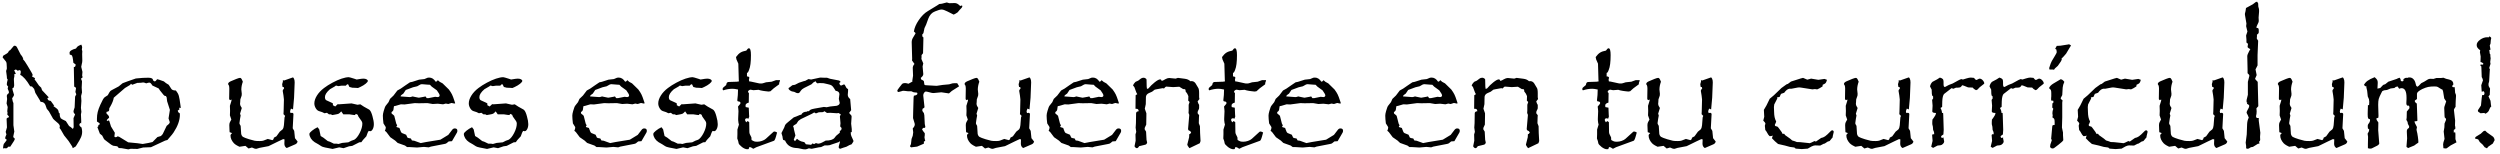 <svg width="325" height="20" viewBox="0 0 325 20" fill="none" xmlns="http://www.w3.org/2000/svg">
<path d="M10.738 10.035C10.712 10.1 10.641 10.162 10.523 10.221C10.615 10.422 10.66 10.543 10.66 10.582L10.621 11.383L10.66 12.018L10.543 12.477L10.582 13.121L10.523 14.02L10.582 14.537L10.523 14.879L10.562 15.797L10.543 16.061L10.484 15.963C10.374 16.047 10.318 16.126 10.318 16.197C10.318 16.328 10.413 16.454 10.602 16.578C10.654 16.812 10.68 16.991 10.68 17.115C10.68 17.376 10.628 17.623 10.523 17.857C10.426 18.085 10.243 18.408 9.977 18.824L9.84 19.039L9.459 19.264L9.381 19.039L8.922 18.336L8.336 17.604L7.896 16.842L7.74 16.637L7.779 16.422C7.779 16.266 7.665 16.1 7.438 15.924C7.118 15.657 6.939 15.494 6.9 15.435L6.363 14.479L6.08 14.137L5.904 13.639C5.794 13.372 5.585 13.238 5.279 13.238L5.162 13.004L4.596 12.076L4.439 11.559L4.117 11.197L4.059 11.275L3.902 11.178C3.453 10.416 3.027 9.931 2.623 9.723C2.675 9.56 2.701 9.439 2.701 9.361C2.701 9.199 2.639 9.117 2.516 9.117L2.301 9.195C2.197 9.091 2.109 9.039 2.037 9.039L1.842 9.137L2.057 9.596L1.822 9.684L1.881 9.84L1.803 10.26L1.842 11.1L1.783 11.383L1.617 11.461L1.637 11.695L1.803 12.262C1.816 12.275 1.822 12.284 1.822 12.291C1.822 12.291 1.822 12.294 1.822 12.301C1.822 12.405 1.741 12.565 1.578 12.779L1.656 13.18L1.744 13.404V16.275L1.861 17.115C1.861 17.122 1.861 17.128 1.861 17.135C1.861 17.141 1.855 17.158 1.842 17.184L1.725 17.74L1.744 17.857C1.861 17.922 1.92 17.997 1.92 18.082C1.92 18.167 1.76 18.44 1.441 18.902L1.324 19.078L1.1 19.059C0.976 19.208 0.875 19.283 0.797 19.283H0.777L0.562 19.264L0.396 19.303L0.416 19.059C0.436 18.876 0.465 18.756 0.504 18.697L0.719 18.424L0.885 18.18L0.66 17.984L0.719 17.76L0.836 17.477C0.771 17.281 0.738 17.171 0.738 17.145C0.745 17.131 0.748 17.122 0.748 17.115C0.755 17.102 0.758 17.089 0.758 17.076L0.904 16.559L0.855 15.435C0.914 15.338 1.015 15.273 1.158 15.24V15.143L0.943 14.879L0.982 14.664L0.943 14.459L1.002 13.902C1.002 13.896 0.999 13.889 0.992 13.883C0.992 13.876 0.989 13.87 0.982 13.863L0.855 13.443L0.924 12.877L0.885 12.477C0.885 12.346 0.976 12.219 1.158 12.096L1.139 11.861L1.002 11.539C1.002 11.474 1.021 11.38 1.061 11.256C0.943 11.158 0.885 11.054 0.885 10.943C0.885 10.826 0.924 10.624 1.002 10.338L0.904 10.201L0.885 9.918L0.797 9.244C0.797 9.199 0.826 9.104 0.885 8.961V8.736C0.885 8.339 0.849 8.095 0.777 8.004L0.338 7.457L0.416 7.242L0.66 7.096C0.823 7.005 0.937 6.93 1.002 6.871C1.067 6.812 1.119 6.728 1.158 6.617L1.324 6.52L1.783 5.982C1.809 5.956 1.848 5.943 1.9 5.943C2.05 5.943 2.164 6.035 2.242 6.217L2.682 7.076L2.857 7.301L3.023 7.604L2.965 7.662C3.121 7.818 3.326 8.111 3.58 8.541L4.078 9.381C4.189 9.576 4.244 9.69 4.244 9.723C4.244 9.801 4.215 9.872 4.156 9.938L4.557 10.162L4.498 10.338L4.664 10.543L5.064 11.119L5.357 11.402L5.465 11.725L6.344 12.662L6.158 12.76C6.191 12.89 6.233 12.978 6.285 13.023C6.337 13.062 6.441 13.095 6.598 13.121L7.057 13.756L6.92 13.775L7.184 13.961C7.366 14.091 7.483 14.195 7.535 14.273C7.587 14.352 7.623 14.475 7.643 14.645L7.779 14.781L7.76 14.918C7.76 15.061 7.805 15.214 7.896 15.377L8.121 15.523C8.401 15.647 8.548 15.719 8.561 15.738L8.98 16.383L9.195 16.52L9.479 16.764L9.576 16.539L9.557 15.357L9.762 14.879C9.625 14.736 9.557 14.609 9.557 14.498C9.557 14.433 9.563 14.387 9.576 14.361L9.703 13.961L9.762 12.565L9.918 12.262L9.801 11.959L9.879 11.5V11.48C9.879 11.396 9.801 11.321 9.645 11.256L9.596 8.717C9.687 8.71 9.745 8.688 9.771 8.648C9.804 8.603 9.827 8.515 9.84 8.385L9.537 8.16L9.498 7.818C9.465 7.532 9.423 7.343 9.371 7.252C9.326 7.161 9.228 7.115 9.078 7.115C9.052 7.011 9.039 6.933 9.039 6.881C9.039 6.64 9.319 6.448 9.879 6.305C9.97 6.168 10.048 6.074 10.113 6.021C10.185 5.969 10.335 5.895 10.562 5.797C10.641 5.927 10.68 6.048 10.68 6.158L10.641 6.441L10.699 6.656L10.68 7.037L10.699 7.857C10.699 8.02 10.68 8.16 10.641 8.277L10.562 8.678V8.697L10.719 9.342L10.68 9.82L10.738 10.035ZM23.502 14.039L23.287 14L23.326 14.225L23.102 14.381C23.134 14.498 23.16 14.57 23.18 14.596C23.206 14.622 23.268 14.664 23.365 14.723L23.385 14.918C23.385 15.628 23.111 16.396 22.564 17.223C22.441 17.405 22.288 17.597 22.105 17.799C21.923 18.001 21.809 18.134 21.764 18.199L21.471 18.277L19.625 19.137L18.609 19.176L17.867 19.361L16.988 19.342L16.686 19.42L15.807 19.264L15.445 19.244L15.25 19.02L14.703 18.941L14.449 18.805C14.228 18.635 14.042 18.495 13.893 18.385C13.743 18.268 13.645 18.193 13.6 18.16C13.56 18.121 13.528 18.082 13.502 18.043L13.287 17.623L12.984 17.379L12.75 16.764L12.662 16.52L12.77 16.441C12.77 16.35 12.783 16.288 12.809 16.256C12.835 16.223 12.893 16.191 12.984 16.158L12.926 16.002L12.604 15.797V15.396C12.604 15.117 12.636 14.84 12.701 14.566C12.766 14.293 12.88 13.977 13.043 13.619C13.297 13.046 13.486 12.721 13.609 12.643L14.01 12.379L14.225 11.998C14.303 11.861 14.397 11.77 14.508 11.725L15.426 11.236L15.943 10.816L16.568 10.582L17.662 10.201L18.57 10.123L19.283 10.104C19.687 10.104 19.889 10.214 19.889 10.435C19.999 10.533 20.071 10.582 20.104 10.582C20.201 10.582 20.309 10.488 20.426 10.299L20.67 10.357L21.305 10.582L21.568 10.797L21.93 11.021L22.291 11.578C22.389 11.702 22.581 11.764 22.867 11.764C23.056 11.998 23.183 12.229 23.248 12.457C23.313 12.685 23.385 13.105 23.463 13.717L23.502 14.039ZM22.086 14.283L21.725 13.16L21.666 12.662L21.568 12.477H21.51C21.458 12.477 21.415 12.467 21.383 12.447C21.35 12.428 21.311 12.392 21.266 12.34L20.787 11.744L20.631 11.5L19.811 11.119C19.732 10.989 19.664 10.895 19.605 10.836C19.553 10.771 19.488 10.738 19.41 10.738C19.326 10.738 19.192 10.771 19.01 10.836C18.828 10.758 18.694 10.719 18.609 10.719L18.326 10.758L17.848 10.777L17.184 11.021L17.027 10.885L16.91 11.041L16.246 11.441L15.025 12.496L14.791 12.701C14.739 13.033 14.589 13.414 14.342 13.844L14.205 14.078V14.156C14.205 14.3 14.182 14.394 14.137 14.44C14.091 14.485 14 14.518 13.863 14.537C13.837 14.641 13.824 14.69 13.824 14.684C13.831 14.697 13.834 14.71 13.834 14.723C13.841 14.729 13.844 14.736 13.844 14.742L14.146 15.084L14.185 15.299C13.984 15.468 13.883 15.582 13.883 15.641C13.883 15.641 13.896 15.68 13.922 15.758C13.98 15.693 14.036 15.66 14.088 15.66C14.146 15.66 14.185 15.68 14.205 15.719L14.43 16.441L14.928 17.262L14.869 17.76C14.921 17.812 14.98 17.838 15.045 17.838C15.123 17.838 15.204 17.799 15.289 17.721L15.484 17.779L16.666 18.502L17.867 18.619L18.551 18.717L19.322 18.58L19.83 18.463L20.465 17.818L20.924 17.682L21.148 17.438L21.666 16.363L21.93 16.139C22.021 16.047 22.066 15.969 22.066 15.904V15.855L21.91 15.396L22.086 14.283ZM38.688 18.404C38.642 18.574 38.544 18.691 38.395 18.756L37.272 19.244C37.07 19.127 36.969 18.938 36.969 18.678L36.988 18.121L36.812 18.082L36.168 18.385L35.27 18.824L34.908 19L33.727 19.225L33.346 19.342H33.248C33.183 19.342 33.137 19.335 33.111 19.322L32.75 19.176L32.31 19.303L31.91 18.961L31.129 19.078C31.051 19.046 30.937 18.987 30.787 18.902C30.637 18.818 30.51 18.723 30.406 18.619C30.113 18.294 29.967 17.962 29.967 17.623C29.967 17.519 30.035 17.412 30.172 17.301L29.85 17.184L29.83 16.803L29.811 16.275C29.811 16.119 29.837 15.989 29.889 15.885L30.074 15.543L29.889 14.996L29.908 14.42L29.889 13.756C29.895 13.717 29.963 13.492 30.094 13.082V12.935L29.908 13.023L29.791 12.896V12.701L29.811 11.52C29.811 11.337 29.791 11.197 29.752 11.1L29.674 10.982C29.674 10.969 29.671 10.96 29.664 10.953C29.664 10.94 29.661 10.93 29.654 10.924C29.654 10.813 29.732 10.712 29.889 10.621L30.006 10.562L30.729 10.26C30.963 10.169 31.122 10.123 31.207 10.123C31.305 10.123 31.393 10.214 31.471 10.396L31.568 10.621C31.438 10.986 31.373 11.324 31.373 11.637L31.432 12.203L31.412 12.438L31.246 12.916C31.24 13.092 31.233 13.216 31.227 13.287C31.22 13.352 31.213 13.411 31.207 13.463C31.207 13.56 31.227 13.658 31.266 13.756L31.432 14.039L31.207 14.781L31.285 15.016L31.207 15.435L31.129 16.002C31.129 16.054 31.135 16.093 31.148 16.119L31.285 16.363L31.354 17.398C31.393 17.587 31.474 17.721 31.598 17.799C31.728 17.877 31.991 17.978 32.389 18.102L33.111 18.297C33.242 18.323 33.46 18.336 33.766 18.336C33.987 18.336 34.15 18.316 34.254 18.277L34.81 18.062L35.406 18.219C35.51 18.186 35.579 18.079 35.611 17.896L35.934 17.721L36.373 17.115L36.734 16.822C36.832 16.692 36.891 16.51 36.91 16.275L36.988 15.279L37.066 15.065L36.852 14.84L36.871 14.479L36.91 12.935L36.852 12.418L36.754 11.822C36.754 11.725 36.812 11.617 36.93 11.5L36.891 11.324L36.734 11.305L36.685 11.002V10.924L36.773 10.621V10.416L36.93 10.465L38.014 10.084C38.02 10.084 38.027 10.081 38.033 10.074C38.04 10.068 38.046 10.065 38.053 10.065C38.124 10.065 38.183 10.126 38.228 10.25C38.281 10.367 38.307 10.523 38.307 10.719L38.228 12.701L38.092 14.225L37.828 14.117C37.75 14.3 37.711 14.426 37.711 14.498L37.77 14.703C37.848 14.677 37.906 14.664 37.945 14.664C38.004 14.664 38.053 14.68 38.092 14.713C38.131 14.745 38.15 14.788 38.15 14.84L38.053 16.676L38.248 17.018L38.346 17.965C38.378 18.004 38.421 18.056 38.473 18.121C38.531 18.18 38.603 18.274 38.688 18.404ZM48.6 16.139C48.6 16.399 48.551 16.617 48.453 16.793C48.362 16.969 48.251 17.057 48.121 17.057C48.095 17.057 48.03 17.044 47.926 17.018L47.799 17.242L47.623 17.721L47.184 18.199L46.978 18.482L46.705 18.502L45.797 18.961L45.377 19.02L44.664 19.264L44.098 19.156L43.238 19.361C43.18 19.361 42.861 19.299 42.281 19.176C42.008 19.117 41.835 19.059 41.764 19L41.383 18.756L40.904 18.482C40.703 18.352 40.536 18.186 40.406 17.984C40.283 17.776 40.221 17.587 40.221 17.418C40.221 17.314 40.331 17.174 40.553 16.998C40.774 16.816 41.018 16.663 41.285 16.539L41.5 16.822L41.685 17.682L42.037 17.896L42.603 18.336L42.877 18.424L43.404 18.678H43.766L44 18.717L44.478 18.58L45.279 18.502L45.68 18.297L46.06 18.16C46.301 18.017 46.536 17.724 46.764 17.281C46.992 16.832 47.105 16.425 47.105 16.061C47.105 15.924 47.063 15.803 46.978 15.699L46.598 15.162L46.5 14.918L46.266 14.801L46.139 14.957L45.924 14.938L45.397 14.859H44.781H44.625L44.361 14.479C44.225 14.635 44.114 14.736 44.029 14.781C43.945 14.82 43.782 14.859 43.541 14.898L43.199 14.957L43.004 14.859H42.76L42.506 14.664L42.184 14.723L41.881 14.576L41.461 14.44C41.298 14.387 41.158 14.26 41.041 14.059C40.924 13.857 40.865 13.652 40.865 13.443C40.865 13.124 40.976 12.786 41.197 12.428C41.419 12.07 41.728 11.741 42.125 11.441C42.431 11.207 42.796 10.976 43.219 10.748C43.642 10.52 44.039 10.344 44.41 10.221C44.788 10.097 45.097 10.035 45.338 10.035C45.41 10.035 45.657 10.104 46.08 10.24L46.363 10.338C46.806 10.26 47.092 10.221 47.223 10.221C47.405 10.221 47.548 10.25 47.652 10.309C47.763 10.367 47.818 10.439 47.818 10.523C47.818 10.608 47.724 10.729 47.535 10.885C47.353 11.034 47.122 11.175 46.842 11.305L46.539 11.441L46.285 11.422L45.797 11.402L45.426 11.305L45.26 10.963H45.123L44.957 11.139H44.664H44.381L43.98 11.197L43.678 11.119L43.522 11.236L42.897 11.598C42.46 11.975 42.242 12.317 42.242 12.623C42.242 12.838 42.307 12.978 42.438 13.043L43.082 13.336L43.277 13.443V13.678L43.58 13.844L43.902 13.541L44.059 13.56L45.699 13.443L46.48 13.619L46.842 13.56L47.301 13.863L47.984 14.244C48.121 14.335 48.242 14.54 48.346 14.859L48.424 15.123C48.541 15.533 48.6 15.872 48.6 16.139ZM59.459 16.998C59.459 17.083 59.443 17.158 59.41 17.223L59.215 17.564L58.756 18.355L58.336 18.385L58.072 18.6C58.014 18.658 57.913 18.697 57.77 18.717L56.012 19.059L55.738 19.156L55.113 19.098L54.215 19.176L53.199 19.117H52.916C52.773 19.006 52.685 18.941 52.652 18.922L51.695 18.58L51.373 18.277L50.738 17.838L50.23 17.164L50.035 16.998C50.113 16.842 50.152 16.702 50.152 16.578C50.152 16.526 50.139 16.487 50.113 16.461L49.85 16.041L49.791 15.484L49.772 15.035C49.772 14.885 49.807 14.687 49.879 14.44C49.99 14.049 50.081 13.815 50.152 13.736L50.514 13.277L50.699 12.857L51.158 12.418L51.656 11.764L52.096 11.52L52.73 11.08L53.15 10.797L53.297 10.699L53.59 10.641L54.478 10.357L55.172 10.279L55.592 10.104L55.797 10.084C56.129 10.084 56.409 10.263 56.637 10.621C56.76 10.608 56.852 10.54 56.91 10.416L57.174 10.641L57.535 10.836L58.355 11.637C58.46 11.767 58.538 11.881 58.59 11.979C58.648 12.07 58.704 12.167 58.756 12.271C58.815 12.376 58.863 12.49 58.902 12.613C58.948 12.737 59.013 12.926 59.098 13.18L59.176 13.424L59.078 13.463L58.697 13.385L58.277 13.521L57.955 13.463L57.594 13.56L56.91 13.482L56.256 13.521L55.572 13.404L54.459 13.424L53.912 13.404L52.594 13.58L52.115 13.56L51.451 13.756L51.217 13.805L51.178 14.039C51.165 14.202 51.142 14.312 51.109 14.371C51.077 14.43 51.005 14.498 50.895 14.576L50.914 14.762C51.129 14.925 51.243 15.025 51.256 15.065L51.51 16.061L51.637 16.305C51.572 16.37 51.539 16.428 51.539 16.48C51.539 16.48 51.539 16.484 51.539 16.49C51.546 16.497 51.552 16.506 51.559 16.52L51.93 16.637L52.018 16.881C52.083 17.109 52.167 17.249 52.272 17.301L52.799 17.516L52.975 17.896C53.066 17.942 53.212 17.978 53.414 18.004L53.551 18.258L53.853 18.297L54.693 18.6L55.397 18.463L57.252 18.16L57.652 17.916L58.277 17.535L58.795 16.861C58.886 16.751 58.993 16.695 59.117 16.695C59.345 16.695 59.459 16.796 59.459 16.998ZM57.154 12.398C57.154 12.294 57.034 12.076 56.793 11.744L56.119 11.256L55.895 11.021L55.572 11.002L54.83 10.943L54.654 10.982L54.234 11.217L53.697 11.344L53.014 11.598L52.75 11.695L52.438 12.164C52.242 12.301 52.135 12.385 52.115 12.418L52.076 12.535L53.277 12.623L53.414 12.604L53.639 12.535L53.853 12.584L54.43 12.701H54.459L55.113 12.584L55.318 12.535L55.475 12.76H55.699L56.559 12.584L56.91 12.623C57.073 12.604 57.154 12.529 57.154 12.398ZM68.678 16.139C68.678 16.399 68.629 16.617 68.531 16.793C68.44 16.969 68.329 17.057 68.199 17.057C68.173 17.057 68.108 17.044 68.004 17.018L67.877 17.242L67.701 17.721L67.262 18.199L67.057 18.482L66.783 18.502L65.875 18.961L65.455 19.02L64.742 19.264L64.176 19.156L63.316 19.361C63.258 19.361 62.939 19.299 62.359 19.176C62.086 19.117 61.913 19.059 61.842 19L61.461 18.756L60.982 18.482C60.781 18.352 60.615 18.186 60.484 17.984C60.361 17.776 60.299 17.587 60.299 17.418C60.299 17.314 60.41 17.174 60.631 16.998C60.852 16.816 61.096 16.663 61.363 16.539L61.578 16.822L61.764 17.682L62.115 17.896L62.682 18.336L62.955 18.424L63.482 18.678H63.844L64.078 18.717L64.557 18.58L65.357 18.502L65.758 18.297L66.139 18.16C66.38 18.017 66.614 17.724 66.842 17.281C67.07 16.832 67.184 16.425 67.184 16.061C67.184 15.924 67.141 15.803 67.057 15.699L66.676 15.162L66.578 14.918L66.344 14.801L66.217 14.957L66.002 14.938L65.475 14.859H64.859H64.703L64.439 14.479C64.303 14.635 64.192 14.736 64.107 14.781C64.023 14.82 63.86 14.859 63.619 14.898L63.277 14.957L63.082 14.859H62.838L62.584 14.664L62.262 14.723L61.959 14.576L61.539 14.44C61.376 14.387 61.236 14.26 61.119 14.059C61.002 13.857 60.943 13.652 60.943 13.443C60.943 13.124 61.054 12.786 61.275 12.428C61.497 12.07 61.806 11.741 62.203 11.441C62.509 11.207 62.874 10.976 63.297 10.748C63.72 10.52 64.117 10.344 64.488 10.221C64.866 10.097 65.175 10.035 65.416 10.035C65.488 10.035 65.735 10.104 66.158 10.24L66.441 10.338C66.884 10.26 67.171 10.221 67.301 10.221C67.483 10.221 67.626 10.25 67.731 10.309C67.841 10.367 67.897 10.439 67.897 10.523C67.897 10.608 67.802 10.729 67.613 10.885C67.431 11.034 67.2 11.175 66.92 11.305L66.617 11.441L66.363 11.422L65.875 11.402L65.504 11.305L65.338 10.963H65.201L65.035 11.139H64.742H64.459L64.059 11.197L63.756 11.119L63.6 11.236L62.975 11.598C62.538 11.975 62.32 12.317 62.32 12.623C62.32 12.838 62.385 12.978 62.516 13.043L63.16 13.336L63.355 13.443V13.678L63.658 13.844L63.98 13.541L64.137 13.56L65.777 13.443L66.559 13.619L66.92 13.56L67.379 13.863L68.062 14.244C68.199 14.335 68.32 14.54 68.424 14.859L68.502 15.123C68.619 15.533 68.678 15.872 68.678 16.139ZM84.088 16.998C84.088 17.083 84.072 17.158 84.039 17.223L83.844 17.564L83.385 18.355L82.965 18.385L82.701 18.6C82.643 18.658 82.542 18.697 82.398 18.717L80.641 19.059L80.367 19.156L79.742 19.098L78.844 19.176L77.828 19.117H77.545C77.402 19.006 77.314 18.941 77.281 18.922L76.324 18.58L76.002 18.277L75.367 17.838L74.859 17.164L74.664 16.998C74.742 16.842 74.781 16.702 74.781 16.578C74.781 16.526 74.768 16.487 74.742 16.461L74.478 16.041L74.42 15.484L74.4 15.035C74.4 14.885 74.436 14.687 74.508 14.44C74.618 14.049 74.71 13.815 74.781 13.736L75.143 13.277L75.328 12.857L75.787 12.418L76.285 11.764L76.725 11.52L77.359 11.08L77.779 10.797L77.926 10.699L78.219 10.641L79.107 10.357L79.801 10.279L80.221 10.104L80.426 10.084C80.758 10.084 81.038 10.263 81.266 10.621C81.389 10.608 81.481 10.54 81.539 10.416L81.803 10.641L82.164 10.836L82.984 11.637C83.088 11.767 83.167 11.881 83.219 11.979C83.277 12.07 83.333 12.167 83.385 12.271C83.443 12.376 83.492 12.49 83.531 12.613C83.577 12.737 83.642 12.926 83.727 13.18L83.805 13.424L83.707 13.463L83.326 13.385L82.906 13.521L82.584 13.463L82.223 13.56L81.539 13.482L80.885 13.521L80.201 13.404L79.088 13.424L78.541 13.404L77.223 13.58L76.744 13.56L76.08 13.756L75.846 13.805L75.807 14.039C75.794 14.202 75.771 14.312 75.738 14.371C75.706 14.43 75.634 14.498 75.523 14.576L75.543 14.762C75.758 14.925 75.872 15.025 75.885 15.065L76.139 16.061L76.266 16.305C76.201 16.37 76.168 16.428 76.168 16.48C76.168 16.48 76.168 16.484 76.168 16.49C76.174 16.497 76.181 16.506 76.188 16.52L76.559 16.637L76.647 16.881C76.712 17.109 76.796 17.249 76.9 17.301L77.428 17.516L77.603 17.896C77.695 17.942 77.841 17.978 78.043 18.004L78.18 18.258L78.482 18.297L79.322 18.6L80.025 18.463L81.881 18.16L82.281 17.916L82.906 17.535L83.424 16.861C83.515 16.751 83.622 16.695 83.746 16.695C83.974 16.695 84.088 16.796 84.088 16.998ZM81.783 12.398C81.783 12.294 81.663 12.076 81.422 11.744L80.748 11.256L80.523 11.021L80.201 11.002L79.459 10.943L79.283 10.982L78.863 11.217L78.326 11.344L77.643 11.598L77.379 11.695L77.066 12.164C76.871 12.301 76.764 12.385 76.744 12.418L76.705 12.535L77.906 12.623L78.043 12.604L78.268 12.535L78.482 12.584L79.059 12.701H79.088L79.742 12.584L79.947 12.535L80.103 12.76H80.328L81.188 12.584L81.539 12.623C81.702 12.604 81.783 12.529 81.783 12.398ZM93.307 16.139C93.307 16.399 93.258 16.617 93.16 16.793C93.069 16.969 92.958 17.057 92.828 17.057C92.802 17.057 92.737 17.044 92.633 17.018L92.506 17.242L92.33 17.721L91.891 18.199L91.686 18.482L91.412 18.502L90.504 18.961L90.084 19.02L89.371 19.264L88.805 19.156L87.945 19.361C87.887 19.361 87.568 19.299 86.988 19.176C86.715 19.117 86.542 19.059 86.471 19L86.09 18.756L85.611 18.482C85.409 18.352 85.243 18.186 85.113 17.984C84.99 17.776 84.928 17.587 84.928 17.418C84.928 17.314 85.038 17.174 85.26 16.998C85.481 16.816 85.725 16.663 85.992 16.539L86.207 16.822L86.393 17.682L86.744 17.896L87.311 18.336L87.584 18.424L88.111 18.678H88.473L88.707 18.717L89.186 18.58L89.986 18.502L90.387 18.297L90.768 18.16C91.008 18.017 91.243 17.724 91.471 17.281C91.699 16.832 91.812 16.425 91.812 16.061C91.812 15.924 91.77 15.803 91.686 15.699L91.305 15.162L91.207 14.918L90.973 14.801L90.846 14.957L90.631 14.938L90.103 14.859H89.488H89.332L89.068 14.479C88.932 14.635 88.821 14.736 88.736 14.781C88.652 14.82 88.489 14.859 88.248 14.898L87.906 14.957L87.711 14.859H87.467L87.213 14.664L86.891 14.723L86.588 14.576L86.168 14.44C86.005 14.387 85.865 14.26 85.748 14.059C85.631 13.857 85.572 13.652 85.572 13.443C85.572 13.124 85.683 12.786 85.904 12.428C86.126 12.07 86.435 11.741 86.832 11.441C87.138 11.207 87.503 10.976 87.926 10.748C88.349 10.52 88.746 10.344 89.117 10.221C89.495 10.097 89.804 10.035 90.045 10.035C90.117 10.035 90.364 10.104 90.787 10.24L91.07 10.338C91.513 10.26 91.799 10.221 91.93 10.221C92.112 10.221 92.255 10.25 92.359 10.309C92.47 10.367 92.525 10.439 92.525 10.523C92.525 10.608 92.431 10.729 92.242 10.885C92.06 11.034 91.829 11.175 91.549 11.305L91.246 11.441L90.992 11.422L90.504 11.402L90.133 11.305L89.967 10.963H89.83L89.664 11.139H89.371H89.088L88.688 11.197L88.385 11.119L88.228 11.236L87.603 11.598C87.167 11.975 86.949 12.317 86.949 12.623C86.949 12.838 87.014 12.978 87.144 13.043L87.789 13.336L87.984 13.443V13.678L88.287 13.844L88.609 13.541L88.766 13.56L90.406 13.443L91.188 13.619L91.549 13.56L92.008 13.863L92.691 14.244C92.828 14.335 92.949 14.54 93.053 14.859L93.131 15.123C93.248 15.533 93.307 15.872 93.307 16.139ZM101.402 10.484L101.305 10.758L101.285 10.963L100.582 11.48L100.162 11.861L99.918 11.9L99.557 11.861C99.316 11.835 99.094 11.8 98.893 11.754C98.697 11.702 98.606 11.676 98.619 11.676H98.6L97.945 11.725L97.564 11.656C97.473 11.669 97.395 11.705 97.33 11.764C97.272 11.816 97.242 11.874 97.242 11.94C97.242 12.011 97.281 12.057 97.359 12.076L97.34 13.336C97.06 13.414 96.92 13.534 96.92 13.697L96.939 13.922L97.34 14L97.379 14.938L97.398 15.143L97.301 15.435C97.223 15.396 97.158 15.377 97.106 15.377C96.943 15.377 96.861 15.452 96.861 15.602C96.861 15.667 96.913 15.768 97.018 15.904C97.109 15.794 97.171 15.738 97.203 15.738C97.223 15.738 97.288 15.787 97.398 15.885L97.418 17.203L97.457 17.398L97.682 17.857C97.695 17.896 97.701 18.01 97.701 18.199C97.864 18.297 97.988 18.359 98.072 18.385C98.163 18.411 98.287 18.424 98.443 18.424C98.652 18.424 98.857 18.388 99.059 18.316C99.267 18.245 99.433 18.154 99.557 18.043L100.523 17.164C100.562 17.119 100.615 17.096 100.68 17.096C100.758 17.096 100.872 17.138 101.021 17.223L100.963 17.438C100.826 17.978 100.712 18.264 100.621 18.297L98.326 19.137L97.926 19.342L97.623 19.156L97.418 19.117L97.32 19.381L97.144 19.4C96.949 19.4 96.721 19.306 96.461 19.117C96.188 18.896 96.041 18.73 96.022 18.619L95.963 18.336L95.846 18.004L95.865 17.457V16.842L96.061 16.197L96.002 15.963L95.963 15.621V15.396L96.002 14.459L95.982 14.195L95.943 13.863C95.943 13.837 95.95 13.824 95.963 13.824L96.217 13.521C96.249 13.476 96.266 13.437 96.266 13.404C96.266 13.255 96.152 13.18 95.924 13.18L95.846 13.062C95.911 12.587 95.943 12.112 95.943 11.637C95.631 11.572 95.397 11.539 95.24 11.539C94.837 11.539 94.43 11.607 94.019 11.744C93.967 11.699 93.941 11.65 93.941 11.598C93.941 11.487 93.967 11.415 94.019 11.383L94.4 11.06L94.459 10.836C94.478 10.784 94.511 10.742 94.557 10.709C94.602 10.676 94.638 10.66 94.664 10.66L95.797 10.621L96.061 10.582L96.041 10.357L95.982 8.277L95.738 7.721L95.68 7.418C95.875 7.145 96.07 6.949 96.266 6.832C96.461 6.715 96.712 6.63 97.018 6.578C97.148 6.376 97.262 6.275 97.359 6.275C97.535 6.275 97.623 6.572 97.623 7.164C97.623 8.062 97.542 8.701 97.379 9.078C97.288 9.345 97.197 9.479 97.106 9.479V9.938C97.203 9.938 97.268 9.947 97.301 9.967C97.333 9.98 97.372 10.019 97.418 10.084L97.359 10.357L97.398 10.582L97.603 10.602L98.58 10.816C98.658 10.842 98.766 10.855 98.902 10.855C99.046 10.855 99.147 10.842 99.205 10.816L99.586 10.699L100.318 10.621L100.885 10.416H101.08H101.158H101.383C101.396 10.468 101.402 10.491 101.402 10.484ZM110.963 18.336L110.865 18.521L110.709 18.756L110.426 18.863L110.025 19.078L109.645 19.195C109.404 19.293 109.264 19.342 109.225 19.342C109.179 19.342 109.133 19.316 109.088 19.264C109.049 19.218 109.029 19.176 109.029 19.137C109.029 19.072 109.062 18.925 109.127 18.697C109.16 18.632 109.186 18.518 109.205 18.355L109.01 18.482L108.131 18.775C107.955 18.86 107.779 18.902 107.604 18.902H107.584H107.203L106.744 19.117L106.432 19.156L105.523 19.342L105.152 19.283L104.889 19.381L104.703 19.42L104.41 19.4L103.766 19.264L103.326 19.225C103.027 19.186 102.766 19.085 102.545 18.922C102.33 18.753 102.171 18.538 102.066 18.277L101.803 18.18L101.744 17.936L101.725 17.76L101.588 17.301L101.949 16.578L102.066 16.256C102.105 16.171 102.226 16.047 102.428 15.885L103.189 15.26L103.512 15.143L104.049 14.918C104.055 14.918 104.068 14.921 104.088 14.928C104.107 14.928 104.127 14.931 104.146 14.938C104.277 14.658 104.524 14.518 104.889 14.518L104.947 14.459H105.152C105.237 14.355 105.322 14.283 105.406 14.244C105.491 14.205 105.65 14.163 105.885 14.117L107.105 13.902L107.467 13.941L107.926 13.844L108.746 13.756C109.026 13.691 109.166 13.557 109.166 13.355C109.166 13.329 109.16 13.31 109.146 13.297L109.049 12.857L109.127 12.223C109.107 12.086 109.059 11.988 108.98 11.93C108.902 11.865 108.785 11.822 108.629 11.803L108.492 11.578C108.349 11.344 108.232 11.194 108.141 11.129C108.049 11.057 107.877 10.995 107.623 10.943L107.066 10.816L106.529 10.797L106.266 10.836C106.207 10.81 106.161 10.777 106.129 10.738C106.096 10.699 106.07 10.641 106.051 10.562L105.787 10.68L105.484 10.963L104.527 11.441C104.326 11.552 104.192 11.659 104.127 11.764L103.99 11.959C103.925 12.063 103.837 12.115 103.727 12.115L103.531 12.076L103.248 11.94L102.945 11.881C102.848 11.848 102.75 11.793 102.652 11.715C102.555 11.637 102.506 11.565 102.506 11.5C102.506 11.461 102.512 11.441 102.525 11.441L102.691 11.324L103.004 11.08L103.346 11.021L103.863 10.758L104.508 10.543L104.684 10.504L105.104 10.279L105.445 10.338L106.627 10.084L107.125 10.104H107.506L107.906 10.24L109.068 10.465L109.244 10.562V10.699L109.107 10.777C109.146 11.005 109.228 11.119 109.352 11.119C109.365 11.113 109.374 11.109 109.381 11.109C109.387 11.103 109.397 11.1 109.41 11.1L109.684 10.982H109.723C109.788 10.982 109.83 11.015 109.85 11.08L110.045 11.441L110.25 11.598V11.822L110.211 12.32C110.211 12.535 110.315 12.721 110.523 12.877L110.65 14.322L110.387 14.684L110.689 15.035L110.709 15.162L110.65 16.08L110.729 16.783V16.939V17.164L110.592 17.203C110.605 17.366 110.615 17.47 110.621 17.516C110.628 17.561 110.65 17.63 110.689 17.721C110.729 17.805 110.774 17.906 110.826 18.023L110.963 18.336ZM109.41 16.637C109.312 16.552 109.251 16.48 109.225 16.422L109.264 16.021L109.186 15.123L109.303 14.859L108.99 14.684L108.824 14.723L107.926 14.664L107.506 14.684L107.184 14.459L106.988 14.576L106.451 14.596L106.07 14.742L105.846 14.615L105.572 14.781L104.107 15.484L103.785 15.719L103.531 16.1L103.189 16.305C103.137 16.357 103.111 16.415 103.111 16.48C103.111 16.48 103.111 16.484 103.111 16.49C103.118 16.497 103.124 16.506 103.131 16.52L103.209 16.637L103.189 16.725L103.404 17.604L103.189 18.16L103.346 18.355L103.609 18.043C103.701 18.121 103.785 18.186 103.863 18.238C103.941 18.29 104.036 18.336 104.146 18.375C104.257 18.408 104.397 18.443 104.566 18.482L104.771 18.756L105.445 18.824L105.631 18.639L105.826 18.736L105.963 18.658L106.07 18.6C106.227 18.652 106.318 18.678 106.344 18.678C106.539 18.678 106.793 18.587 107.105 18.404C107.125 18.391 107.151 18.378 107.184 18.365C107.216 18.346 107.265 18.316 107.33 18.277C107.916 18.277 108.303 18.157 108.492 17.916L108.688 17.662L109.166 17.262L109.186 17.145L109.166 17.018C109.264 16.985 109.326 16.946 109.352 16.9C109.378 16.855 109.397 16.767 109.41 16.637ZM125.123 0.777L125.025 1.002L124.723 1.324L124.498 1.598L124.244 1.764L123.98 1.9L123.141 1.48C122.828 1.318 122.581 1.236 122.398 1.236C122.229 1.236 121.949 1.318 121.559 1.48C121.148 1.63 120.855 1.943 120.68 2.418L120.396 3.199L120.182 3.658L120.045 4.303L119.879 4.518L119.938 4.801L120.045 4.859L119.996 6.92L119.801 7.164V7.438L119.781 7.662L120.025 8.238L119.938 8.639L120.025 9.596V9.645C120.025 9.794 119.918 9.954 119.703 10.123L119.742 10.318C119.964 10.422 120.084 10.504 120.104 10.562L120.162 10.943C120.162 11.034 120.24 11.08 120.396 11.08L120.699 11.1L121.764 11.158L122.545 11.041L123.385 10.963L123.824 10.836L124.059 10.816H124.439L124.684 11.217L124.459 11.363L123.736 11.822L123.365 12.145L122.379 11.998L121.363 12.096C121.227 12.096 121.1 12.076 120.982 12.037C120.65 11.946 120.449 11.9 120.377 11.9C120.286 11.9 120.204 11.953 120.133 12.057C120.061 12.161 120.025 12.268 120.025 12.379V12.438L120.182 13.902V13.922C120.182 13.987 120.1 14.059 119.938 14.137C119.911 14.28 119.898 14.342 119.898 14.322C119.898 14.42 119.967 14.547 120.104 14.703L120.162 14.977L120.221 16.119L120.299 16.52L120.182 16.637C120.117 16.637 120.071 16.63 120.045 16.617C119.941 16.676 119.879 16.764 119.859 16.881H119.957L119.938 16.959L120.221 17.32V17.564L120.182 17.838L120.221 18.082L120.279 18.316L120.104 18.404V18.678L119.225 19.059L118.443 19.156L118.316 19.059V18.961L118.424 18.736L118.502 18.062L118.658 17.643L118.717 17.203L118.658 16.695C118.834 16.513 118.922 16.34 118.922 16.178L118.902 16.041L118.697 15.357V15.299L118.717 14.4L118.766 12.682L118.805 12.438C119.111 12.398 119.264 12.307 119.264 12.164C119.264 12.079 119.228 12.037 119.156 12.037L118.785 11.998L118.463 11.861H118.004L117.682 11.822L117.477 11.803C117.359 11.803 117.262 11.822 117.184 11.861C116.975 11.926 116.855 11.959 116.822 11.959C116.712 11.959 116.656 11.9 116.656 11.783C116.656 11.731 116.673 11.689 116.705 11.656L116.9 11.383L117.262 10.924C117.353 10.839 117.48 10.797 117.643 10.797C117.753 10.797 117.906 10.826 118.102 10.885L118.619 10.602L118.6 10.484L118.697 9.84L118.658 8.805C118.678 8.609 118.753 8.447 118.883 8.316L118.561 7.857L118.58 7.643L118.521 5.484C118.521 5.283 118.574 5.094 118.678 4.918L119.02 4.342C119.02 4.283 118.948 4.202 118.805 4.098C118.87 3.635 119.081 3.141 119.439 2.613C119.804 2.079 120.198 1.689 120.621 1.441L121.842 0.699L122.105 0.523L122.438 0.484L123.082 0.318L123.404 0.416L124.137 0.396C124.26 0.403 124.371 0.436 124.469 0.494C124.573 0.553 124.697 0.654 124.84 0.797C124.892 0.745 124.938 0.719 124.977 0.719C125.016 0.719 125.064 0.738 125.123 0.777ZM134.43 18.404C134.384 18.574 134.286 18.691 134.137 18.756L133.014 19.244C132.812 19.127 132.711 18.938 132.711 18.678L132.73 18.121L132.555 18.082L131.91 18.385L131.012 18.824L130.65 19L129.469 19.225L129.088 19.342H128.99C128.925 19.342 128.88 19.335 128.854 19.322L128.492 19.176L128.053 19.303L127.652 18.961L126.871 19.078C126.793 19.046 126.679 18.987 126.529 18.902C126.38 18.818 126.253 18.723 126.148 18.619C125.855 18.294 125.709 17.962 125.709 17.623C125.709 17.519 125.777 17.412 125.914 17.301L125.592 17.184L125.572 16.803L125.553 16.275C125.553 16.119 125.579 15.989 125.631 15.885L125.816 15.543L125.631 14.996L125.65 14.42L125.631 13.756C125.637 13.717 125.706 13.492 125.836 13.082V12.935L125.65 13.023L125.533 12.896V12.701L125.553 11.52C125.553 11.337 125.533 11.197 125.494 11.1L125.416 10.982C125.416 10.969 125.413 10.96 125.406 10.953C125.406 10.94 125.403 10.93 125.396 10.924C125.396 10.813 125.475 10.712 125.631 10.621L125.748 10.562L126.471 10.26C126.705 10.169 126.865 10.123 126.949 10.123C127.047 10.123 127.135 10.214 127.213 10.396L127.311 10.621C127.18 10.986 127.115 11.324 127.115 11.637L127.174 12.203L127.154 12.438L126.988 12.916C126.982 13.092 126.975 13.216 126.969 13.287C126.962 13.352 126.956 13.411 126.949 13.463C126.949 13.56 126.969 13.658 127.008 13.756L127.174 14.039L126.949 14.781L127.027 15.016L126.949 15.435L126.871 16.002C126.871 16.054 126.878 16.093 126.891 16.119L127.027 16.363L127.096 17.398C127.135 17.587 127.216 17.721 127.34 17.799C127.47 17.877 127.734 17.978 128.131 18.102L128.854 18.297C128.984 18.323 129.202 18.336 129.508 18.336C129.729 18.336 129.892 18.316 129.996 18.277L130.553 18.062L131.148 18.219C131.253 18.186 131.321 18.079 131.354 17.896L131.676 17.721L132.115 17.115L132.477 16.822C132.574 16.692 132.633 16.51 132.652 16.275L132.73 15.279L132.809 15.065L132.594 14.84L132.613 14.479L132.652 12.935L132.594 12.418L132.496 11.822C132.496 11.725 132.555 11.617 132.672 11.5L132.633 11.324L132.477 11.305L132.428 11.002V10.924L132.516 10.621V10.416L132.672 10.465L133.756 10.084C133.762 10.084 133.769 10.081 133.775 10.074C133.782 10.068 133.788 10.065 133.795 10.065C133.867 10.065 133.925 10.126 133.971 10.25C134.023 10.367 134.049 10.523 134.049 10.719L133.971 12.701L133.834 14.225L133.57 14.117C133.492 14.3 133.453 14.426 133.453 14.498L133.512 14.703C133.59 14.677 133.648 14.664 133.688 14.664C133.746 14.664 133.795 14.68 133.834 14.713C133.873 14.745 133.893 14.788 133.893 14.84L133.795 16.676L133.99 17.018L134.088 17.965C134.12 18.004 134.163 18.056 134.215 18.121C134.273 18.18 134.345 18.274 134.43 18.404ZM145.748 16.998C145.748 17.083 145.732 17.158 145.699 17.223L145.504 17.564L145.045 18.355L144.625 18.385L144.361 18.6C144.303 18.658 144.202 18.697 144.059 18.717L142.301 19.059L142.027 19.156L141.402 19.098L140.504 19.176L139.488 19.117H139.205C139.062 19.006 138.974 18.941 138.941 18.922L137.984 18.58L137.662 18.277L137.027 17.838L136.52 17.164L136.324 16.998C136.402 16.842 136.441 16.702 136.441 16.578C136.441 16.526 136.428 16.487 136.402 16.461L136.139 16.041L136.08 15.484L136.061 15.035C136.061 14.885 136.096 14.687 136.168 14.44C136.279 14.049 136.37 13.815 136.441 13.736L136.803 13.277L136.988 12.857L137.447 12.418L137.945 11.764L138.385 11.52L139.02 11.08L139.439 10.797L139.586 10.699L139.879 10.641L140.768 10.357L141.461 10.279L141.881 10.104L142.086 10.084C142.418 10.084 142.698 10.263 142.926 10.621C143.049 10.608 143.141 10.54 143.199 10.416L143.463 10.641L143.824 10.836L144.645 11.637C144.749 11.767 144.827 11.881 144.879 11.979C144.938 12.07 144.993 12.167 145.045 12.271C145.104 12.376 145.152 12.49 145.191 12.613C145.237 12.737 145.302 12.926 145.387 13.18L145.465 13.424L145.367 13.463L144.986 13.385L144.566 13.521L144.244 13.463L143.883 13.56L143.199 13.482L142.545 13.521L141.861 13.404L140.748 13.424L140.201 13.404L138.883 13.58L138.404 13.56L137.74 13.756L137.506 13.805L137.467 14.039C137.454 14.202 137.431 14.312 137.398 14.371C137.366 14.43 137.294 14.498 137.184 14.576L137.203 14.762C137.418 14.925 137.532 15.025 137.545 15.065L137.799 16.061L137.926 16.305C137.861 16.37 137.828 16.428 137.828 16.48C137.828 16.48 137.828 16.484 137.828 16.49C137.835 16.497 137.841 16.506 137.848 16.52L138.219 16.637L138.307 16.881C138.372 17.109 138.456 17.249 138.561 17.301L139.088 17.516L139.264 17.896C139.355 17.942 139.501 17.978 139.703 18.004L139.84 18.258L140.143 18.297L140.982 18.6L141.686 18.463L143.541 18.16L143.941 17.916L144.566 17.535L145.084 16.861C145.175 16.751 145.283 16.695 145.406 16.695C145.634 16.695 145.748 16.796 145.748 16.998ZM143.443 12.398C143.443 12.294 143.323 12.076 143.082 11.744L142.408 11.256L142.184 11.021L141.861 11.002L141.119 10.943L140.943 10.982L140.523 11.217L139.986 11.344L139.303 11.598L139.039 11.695L138.727 12.164C138.531 12.301 138.424 12.385 138.404 12.418L138.365 12.535L139.566 12.623L139.703 12.604L139.928 12.535L140.143 12.584L140.719 12.701H140.748L141.402 12.584L141.607 12.535L141.764 12.76H141.988L142.848 12.584L143.199 12.623C143.362 12.604 143.443 12.529 143.443 12.398ZM156.07 18.336L155.973 18.619L154.625 19.264C154.443 19.029 154.352 18.883 154.352 18.824V18.775L154.586 17.838L154.605 17.418L154.684 17.438L154.85 17.242C154.804 17.138 154.758 17.07 154.713 17.037C154.674 17.005 154.599 16.965 154.488 16.92L154.449 16.764L154.605 14.938L154.508 14.684L154.527 14.361V13.619L154.645 13.258L154.469 13.082L154.488 12.496C154.417 12.281 154.296 12.076 154.127 11.881V11.783C154.127 11.699 154.101 11.637 154.049 11.598L153.805 11.578L153.307 11.275L152.506 11.324L151.588 11.256C151.51 11.295 151.422 11.376 151.324 11.5L151.148 11.461L150.387 11.598L150.113 11.656L149.771 11.92L149.332 12.115C149.117 12.219 148.997 12.376 148.971 12.584L148.951 13.541L148.824 14.137L149.029 14.723V15.035L149.01 16.197L148.824 16.598L148.805 16.744V16.803L148.99 17.115L149.049 18.18L149.127 18.521C149.127 18.561 149.107 18.613 149.068 18.678C149.029 18.736 148.977 18.779 148.912 18.805L148.268 18.961L148.092 19C147.988 19.176 147.887 19.264 147.789 19.264C147.724 19.264 147.656 19.228 147.584 19.156C147.577 19.143 147.568 19.13 147.555 19.117C147.548 19.104 147.538 19.091 147.525 19.078C147.499 19.026 147.486 19.006 147.486 19.02L147.633 18.297L147.613 17.477L147.711 17.145L147.633 16.598L147.672 16.002L147.691 14.742C147.691 14.573 147.805 14.479 148.033 14.459C148.014 14.316 147.978 14.228 147.926 14.195C147.88 14.156 147.776 14.137 147.613 14.137L147.633 12.379L147.848 12.242L147.73 12.037L147.467 11.324L147.291 11.1L147.408 10.885L147.613 10.641L147.965 10.484L148.307 10.221C148.404 10.143 148.525 10.104 148.668 10.104C148.753 10.104 148.834 10.13 148.912 10.182C148.99 10.227 149.036 10.279 149.049 10.338L149.068 11.256L149.107 11.559L149.293 11.5C149.527 11.213 149.801 10.947 150.113 10.699C150.432 10.445 150.67 10.318 150.826 10.318C150.911 10.318 150.979 10.387 151.031 10.523C151.161 10.484 151.314 10.409 151.49 10.299C151.679 10.195 151.839 10.143 151.969 10.143H152.027L152.828 10.221L153.131 10.123L154.029 10.24C154.335 10.279 154.576 10.387 154.752 10.562L154.889 10.543C155.097 10.543 155.27 10.634 155.406 10.816L155.553 11.06L155.748 11.383C155.839 11.493 155.885 11.731 155.885 12.096V12.643L155.924 12.877L155.689 13.18L155.768 13.424L155.885 13.639V13.863V14.039C155.885 14.091 155.878 14.13 155.865 14.156L155.729 14.44C155.702 14.492 155.689 14.586 155.689 14.723L155.885 14.977L155.865 15.26L155.846 15.943V16.021L155.992 16.402L156.012 17.281L156.07 18.336ZM164.586 10.484L164.488 10.758L164.469 10.963L163.766 11.48L163.346 11.861L163.102 11.9L162.74 11.861C162.499 11.835 162.278 11.8 162.076 11.754C161.881 11.702 161.79 11.676 161.803 11.676H161.783L161.129 11.725L160.748 11.656C160.657 11.669 160.579 11.705 160.514 11.764C160.455 11.816 160.426 11.874 160.426 11.94C160.426 12.011 160.465 12.057 160.543 12.076L160.523 13.336C160.243 13.414 160.104 13.534 160.104 13.697L160.123 13.922L160.523 14L160.562 14.938L160.582 15.143L160.484 15.435C160.406 15.396 160.341 15.377 160.289 15.377C160.126 15.377 160.045 15.452 160.045 15.602C160.045 15.667 160.097 15.768 160.201 15.904C160.292 15.794 160.354 15.738 160.387 15.738C160.406 15.738 160.471 15.787 160.582 15.885L160.602 17.203L160.641 17.398L160.865 17.857C160.878 17.896 160.885 18.01 160.885 18.199C161.048 18.297 161.171 18.359 161.256 18.385C161.347 18.411 161.471 18.424 161.627 18.424C161.835 18.424 162.04 18.388 162.242 18.316C162.451 18.245 162.617 18.154 162.74 18.043L163.707 17.164C163.746 17.119 163.798 17.096 163.863 17.096C163.941 17.096 164.055 17.138 164.205 17.223L164.146 17.438C164.01 17.978 163.896 18.264 163.805 18.297L161.51 19.137L161.109 19.342L160.807 19.156L160.602 19.117L160.504 19.381L160.328 19.4C160.133 19.4 159.905 19.306 159.645 19.117C159.371 18.896 159.225 18.73 159.205 18.619L159.146 18.336L159.029 18.004L159.049 17.457V16.842L159.244 16.197L159.186 15.963L159.146 15.621V15.396L159.186 14.459L159.166 14.195L159.127 13.863C159.127 13.837 159.133 13.824 159.146 13.824L159.4 13.521C159.433 13.476 159.449 13.437 159.449 13.404C159.449 13.255 159.335 13.18 159.107 13.18L159.029 13.062C159.094 12.587 159.127 12.112 159.127 11.637C158.814 11.572 158.58 11.539 158.424 11.539C158.02 11.539 157.613 11.607 157.203 11.744C157.151 11.699 157.125 11.65 157.125 11.598C157.125 11.487 157.151 11.415 157.203 11.383L157.584 11.06L157.643 10.836C157.662 10.784 157.695 10.742 157.74 10.709C157.786 10.676 157.822 10.66 157.848 10.66L158.98 10.621L159.244 10.582L159.225 10.357L159.166 8.277L158.922 7.721L158.863 7.418C159.059 7.145 159.254 6.949 159.449 6.832C159.645 6.715 159.895 6.63 160.201 6.578C160.331 6.376 160.445 6.275 160.543 6.275C160.719 6.275 160.807 6.572 160.807 7.164C160.807 8.062 160.725 8.701 160.562 9.078C160.471 9.345 160.38 9.479 160.289 9.479V9.938C160.387 9.938 160.452 9.947 160.484 9.967C160.517 9.98 160.556 10.019 160.602 10.084L160.543 10.357L160.582 10.582L160.787 10.602L161.764 10.816C161.842 10.842 161.949 10.855 162.086 10.855C162.229 10.855 162.33 10.842 162.389 10.816L162.77 10.699L163.502 10.621L164.068 10.416H164.264H164.342H164.566C164.579 10.468 164.586 10.491 164.586 10.484ZM174.596 16.998C174.596 17.083 174.579 17.158 174.547 17.223L174.352 17.564L173.893 18.355L173.473 18.385L173.209 18.6C173.15 18.658 173.049 18.697 172.906 18.717L171.148 19.059L170.875 19.156L170.25 19.098L169.352 19.176L168.336 19.117H168.053C167.91 19.006 167.822 18.941 167.789 18.922L166.832 18.58L166.51 18.277L165.875 17.838L165.367 17.164L165.172 16.998C165.25 16.842 165.289 16.702 165.289 16.578C165.289 16.526 165.276 16.487 165.25 16.461L164.986 16.041L164.928 15.484L164.908 15.035C164.908 14.885 164.944 14.687 165.016 14.44C165.126 14.049 165.217 13.815 165.289 13.736L165.65 13.277L165.836 12.857L166.295 12.418L166.793 11.764L167.232 11.52L167.867 11.08L168.287 10.797L168.434 10.699L168.727 10.641L169.615 10.357L170.309 10.279L170.729 10.104L170.934 10.084C171.266 10.084 171.546 10.263 171.773 10.621C171.897 10.608 171.988 10.54 172.047 10.416L172.311 10.641L172.672 10.836L173.492 11.637C173.596 11.767 173.674 11.881 173.727 11.979C173.785 12.07 173.84 12.167 173.893 12.271C173.951 12.376 174 12.49 174.039 12.613C174.085 12.737 174.15 12.926 174.234 13.18L174.312 13.424L174.215 13.463L173.834 13.385L173.414 13.521L173.092 13.463L172.73 13.56L172.047 13.482L171.393 13.521L170.709 13.404L169.596 13.424L169.049 13.404L167.73 13.58L167.252 13.56L166.588 13.756L166.354 13.805L166.314 14.039C166.301 14.202 166.279 14.312 166.246 14.371C166.214 14.43 166.142 14.498 166.031 14.576L166.051 14.762C166.266 14.925 166.38 15.025 166.393 15.065L166.646 16.061L166.773 16.305C166.708 16.37 166.676 16.428 166.676 16.48C166.676 16.48 166.676 16.484 166.676 16.49C166.682 16.497 166.689 16.506 166.695 16.52L167.066 16.637L167.154 16.881C167.219 17.109 167.304 17.249 167.408 17.301L167.936 17.516L168.111 17.896C168.202 17.942 168.349 17.978 168.551 18.004L168.688 18.258L168.99 18.297L169.83 18.6L170.533 18.463L172.389 18.16L172.789 17.916L173.414 17.535L173.932 16.861C174.023 16.751 174.13 16.695 174.254 16.695C174.482 16.695 174.596 16.796 174.596 16.998ZM172.291 12.398C172.291 12.294 172.171 12.076 171.93 11.744L171.256 11.256L171.031 11.021L170.709 11.002L169.967 10.943L169.791 10.982L169.371 11.217L168.834 11.344L168.15 11.598L167.887 11.695L167.574 12.164C167.379 12.301 167.271 12.385 167.252 12.418L167.213 12.535L168.414 12.623L168.551 12.604L168.775 12.535L168.99 12.584L169.566 12.701H169.596L170.25 12.584L170.455 12.535L170.611 12.76H170.836L171.695 12.584L172.047 12.623C172.21 12.604 172.291 12.529 172.291 12.398ZM189.771 16.998C189.771 17.083 189.755 17.158 189.723 17.223L189.527 17.564L189.068 18.355L188.648 18.385L188.385 18.6C188.326 18.658 188.225 18.697 188.082 18.717L186.324 19.059L186.051 19.156L185.426 19.098L184.527 19.176L183.512 19.117H183.229C183.085 19.006 182.997 18.941 182.965 18.922L182.008 18.58L181.686 18.277L181.051 17.838L180.543 17.164L180.348 16.998C180.426 16.842 180.465 16.702 180.465 16.578C180.465 16.526 180.452 16.487 180.426 16.461L180.162 16.041L180.104 15.484L180.084 15.035C180.084 14.885 180.12 14.687 180.191 14.44C180.302 14.049 180.393 13.815 180.465 13.736L180.826 13.277L181.012 12.857L181.471 12.418L181.969 11.764L182.408 11.52L183.043 11.08L183.463 10.797L183.609 10.699L183.902 10.641L184.791 10.357L185.484 10.279L185.904 10.104L186.109 10.084C186.441 10.084 186.721 10.263 186.949 10.621C187.073 10.608 187.164 10.54 187.223 10.416L187.486 10.641L187.848 10.836L188.668 11.637C188.772 11.767 188.85 11.881 188.902 11.979C188.961 12.07 189.016 12.167 189.068 12.271C189.127 12.376 189.176 12.49 189.215 12.613C189.26 12.737 189.326 12.926 189.41 13.18L189.488 13.424L189.391 13.463L189.01 13.385L188.59 13.521L188.268 13.463L187.906 13.56L187.223 13.482L186.568 13.521L185.885 13.404L184.771 13.424L184.225 13.404L182.906 13.58L182.428 13.56L181.764 13.756L181.529 13.805L181.49 14.039C181.477 14.202 181.454 14.312 181.422 14.371C181.389 14.43 181.318 14.498 181.207 14.576L181.227 14.762C181.441 14.925 181.555 15.025 181.568 15.065L181.822 16.061L181.949 16.305C181.884 16.37 181.852 16.428 181.852 16.48C181.852 16.48 181.852 16.484 181.852 16.49C181.858 16.497 181.865 16.506 181.871 16.52L182.242 16.637L182.33 16.881C182.395 17.109 182.48 17.249 182.584 17.301L183.111 17.516L183.287 17.896C183.378 17.942 183.525 17.978 183.727 18.004L183.863 18.258L184.166 18.297L185.006 18.6L185.709 18.463L187.564 18.16L187.965 17.916L188.59 17.535L189.107 16.861C189.199 16.751 189.306 16.695 189.43 16.695C189.658 16.695 189.771 16.796 189.771 16.998ZM187.467 12.398C187.467 12.294 187.346 12.076 187.105 11.744L186.432 11.256L186.207 11.021L185.885 11.002L185.143 10.943L184.967 10.982L184.547 11.217L184.01 11.344L183.326 11.598L183.062 11.695L182.75 12.164C182.555 12.301 182.447 12.385 182.428 12.418L182.389 12.535L183.59 12.623L183.727 12.604L183.951 12.535L184.166 12.584L184.742 12.701H184.771L185.426 12.584L185.631 12.535L185.787 12.76H186.012L186.871 12.584L187.223 12.623C187.385 12.604 187.467 12.529 187.467 12.398ZM200.094 18.336L199.996 18.619L198.648 19.264C198.466 19.029 198.375 18.883 198.375 18.824V18.775L198.609 17.838L198.629 17.418L198.707 17.438L198.873 17.242C198.827 17.138 198.782 17.07 198.736 17.037C198.697 17.005 198.622 16.965 198.512 16.92L198.473 16.764L198.629 14.938L198.531 14.684L198.551 14.361V13.619L198.668 13.258L198.492 13.082L198.512 12.496C198.44 12.281 198.32 12.076 198.15 11.881V11.783C198.15 11.699 198.124 11.637 198.072 11.598L197.828 11.578L197.33 11.275L196.529 11.324L195.611 11.256C195.533 11.295 195.445 11.376 195.348 11.5L195.172 11.461L194.41 11.598L194.137 11.656L193.795 11.92L193.355 12.115C193.141 12.219 193.02 12.376 192.994 12.584L192.975 13.541L192.848 14.137L193.053 14.723V15.035L193.033 16.197L192.848 16.598L192.828 16.744V16.803L193.014 17.115L193.072 18.18L193.15 18.521C193.15 18.561 193.131 18.613 193.092 18.678C193.053 18.736 193.001 18.779 192.936 18.805L192.291 18.961L192.115 19C192.011 19.176 191.91 19.264 191.812 19.264C191.747 19.264 191.679 19.228 191.607 19.156C191.601 19.143 191.591 19.13 191.578 19.117C191.572 19.104 191.562 19.091 191.549 19.078C191.523 19.026 191.51 19.006 191.51 19.02L191.656 18.297L191.637 17.477L191.734 17.145L191.656 16.598L191.695 16.002L191.715 14.742C191.715 14.573 191.829 14.479 192.057 14.459C192.037 14.316 192.001 14.228 191.949 14.195C191.904 14.156 191.799 14.137 191.637 14.137L191.656 12.379L191.871 12.242L191.754 12.037L191.49 11.324L191.314 11.1L191.432 10.885L191.637 10.641L191.988 10.484L192.33 10.221C192.428 10.143 192.548 10.104 192.691 10.104C192.776 10.104 192.857 10.13 192.936 10.182C193.014 10.227 193.059 10.279 193.072 10.338L193.092 11.256L193.131 11.559L193.316 11.5C193.551 11.213 193.824 10.947 194.137 10.699C194.456 10.445 194.693 10.318 194.85 10.318C194.934 10.318 195.003 10.387 195.055 10.523C195.185 10.484 195.338 10.409 195.514 10.299C195.702 10.195 195.862 10.143 195.992 10.143H196.051L196.852 10.221L197.154 10.123L198.053 10.24C198.359 10.279 198.6 10.387 198.775 10.562L198.912 10.543C199.12 10.543 199.293 10.634 199.43 10.816L199.576 11.06L199.771 11.383C199.863 11.493 199.908 11.731 199.908 12.096V12.643L199.947 12.877L199.713 13.18L199.791 13.424L199.908 13.639V13.863V14.039C199.908 14.091 199.902 14.13 199.889 14.156L199.752 14.44C199.726 14.492 199.713 14.586 199.713 14.723L199.908 14.977L199.889 15.26L199.869 15.943V16.021L200.016 16.402L200.035 17.281L200.094 18.336ZM213.16 10.484L213.062 10.758L213.043 10.963L212.34 11.48L211.92 11.861L211.676 11.9L211.314 11.861C211.074 11.835 210.852 11.8 210.65 11.754C210.455 11.702 210.364 11.676 210.377 11.676H210.357L209.703 11.725L209.322 11.656C209.231 11.669 209.153 11.705 209.088 11.764C209.029 11.816 209 11.874 209 11.94C209 12.011 209.039 12.057 209.117 12.076L209.098 13.336C208.818 13.414 208.678 13.534 208.678 13.697L208.697 13.922L209.098 14L209.137 14.938L209.156 15.143L209.059 15.435C208.98 15.396 208.915 15.377 208.863 15.377C208.701 15.377 208.619 15.452 208.619 15.602C208.619 15.667 208.671 15.768 208.775 15.904C208.867 15.794 208.928 15.738 208.961 15.738C208.98 15.738 209.046 15.787 209.156 15.885L209.176 17.203L209.215 17.398L209.439 17.857C209.452 17.896 209.459 18.01 209.459 18.199C209.622 18.297 209.745 18.359 209.83 18.385C209.921 18.411 210.045 18.424 210.201 18.424C210.41 18.424 210.615 18.388 210.816 18.316C211.025 18.245 211.191 18.154 211.314 18.043L212.281 17.164C212.32 17.119 212.372 17.096 212.438 17.096C212.516 17.096 212.63 17.138 212.779 17.223L212.721 17.438C212.584 17.978 212.47 18.264 212.379 18.297L210.084 19.137L209.684 19.342L209.381 19.156L209.176 19.117L209.078 19.381L208.902 19.4C208.707 19.4 208.479 19.306 208.219 19.117C207.945 18.896 207.799 18.73 207.779 18.619L207.721 18.336L207.604 18.004L207.623 17.457V16.842L207.818 16.197L207.76 15.963L207.721 15.621V15.396L207.76 14.459L207.74 14.195L207.701 13.863C207.701 13.837 207.708 13.824 207.721 13.824L207.975 13.521C208.007 13.476 208.023 13.437 208.023 13.404C208.023 13.255 207.91 13.18 207.682 13.18L207.604 13.062C207.669 12.587 207.701 12.112 207.701 11.637C207.389 11.572 207.154 11.539 206.998 11.539C206.594 11.539 206.188 11.607 205.777 11.744C205.725 11.699 205.699 11.65 205.699 11.598C205.699 11.487 205.725 11.415 205.777 11.383L206.158 11.06L206.217 10.836C206.236 10.784 206.269 10.742 206.314 10.709C206.36 10.676 206.396 10.66 206.422 10.66L207.555 10.621L207.818 10.582L207.799 10.357L207.74 8.277L207.496 7.721L207.438 7.418C207.633 7.145 207.828 6.949 208.023 6.832C208.219 6.715 208.469 6.63 208.775 6.578C208.906 6.376 209.02 6.275 209.117 6.275C209.293 6.275 209.381 6.572 209.381 7.164C209.381 8.062 209.299 8.701 209.137 9.078C209.046 9.345 208.954 9.479 208.863 9.479V9.938C208.961 9.938 209.026 9.947 209.059 9.967C209.091 9.98 209.13 10.019 209.176 10.084L209.117 10.357L209.156 10.582L209.361 10.602L210.338 10.816C210.416 10.842 210.523 10.855 210.66 10.855C210.803 10.855 210.904 10.842 210.963 10.816L211.344 10.699L212.076 10.621L212.643 10.416H212.838H212.916H213.141C213.154 10.468 213.16 10.491 213.16 10.484ZM223.043 18.404C222.997 18.574 222.9 18.691 222.75 18.756L221.627 19.244C221.425 19.127 221.324 18.938 221.324 18.678L221.344 18.121L221.168 18.082L220.523 18.385L219.625 18.824L219.264 19L218.082 19.225L217.701 19.342H217.604C217.538 19.342 217.493 19.335 217.467 19.322L217.105 19.176L216.666 19.303L216.266 18.961L215.484 19.078C215.406 19.046 215.292 18.987 215.143 18.902C214.993 18.818 214.866 18.723 214.762 18.619C214.469 18.294 214.322 17.962 214.322 17.623C214.322 17.519 214.391 17.412 214.527 17.301L214.205 17.184L214.186 16.803L214.166 16.275C214.166 16.119 214.192 15.989 214.244 15.885L214.43 15.543L214.244 14.996L214.264 14.42L214.244 13.756C214.251 13.717 214.319 13.492 214.449 13.082V12.935L214.264 13.023L214.146 12.896V12.701L214.166 11.52C214.166 11.337 214.146 11.197 214.107 11.1L214.029 10.982C214.029 10.969 214.026 10.96 214.02 10.953C214.02 10.94 214.016 10.93 214.01 10.924C214.01 10.813 214.088 10.712 214.244 10.621L214.361 10.562L215.084 10.26C215.318 10.169 215.478 10.123 215.562 10.123C215.66 10.123 215.748 10.214 215.826 10.396L215.924 10.621C215.794 10.986 215.729 11.324 215.729 11.637L215.787 12.203L215.768 12.438L215.602 12.916C215.595 13.092 215.589 13.216 215.582 13.287C215.576 13.352 215.569 13.411 215.562 13.463C215.562 13.56 215.582 13.658 215.621 13.756L215.787 14.039L215.562 14.781L215.641 15.016L215.562 15.435L215.484 16.002C215.484 16.054 215.491 16.093 215.504 16.119L215.641 16.363L215.709 17.398C215.748 17.587 215.829 17.721 215.953 17.799C216.083 17.877 216.347 17.978 216.744 18.102L217.467 18.297C217.597 18.323 217.815 18.336 218.121 18.336C218.342 18.336 218.505 18.316 218.609 18.277L219.166 18.062L219.762 18.219C219.866 18.186 219.934 18.079 219.967 17.896L220.289 17.721L220.729 17.115L221.09 16.822C221.188 16.692 221.246 16.51 221.266 16.275L221.344 15.279L221.422 15.065L221.207 14.84L221.227 14.479L221.266 12.935L221.207 12.418L221.109 11.822C221.109 11.725 221.168 11.617 221.285 11.5L221.246 11.324L221.09 11.305L221.041 11.002V10.924L221.129 10.621V10.416L221.285 10.465L222.369 10.084C222.376 10.084 222.382 10.081 222.389 10.074C222.395 10.068 222.402 10.065 222.408 10.065C222.48 10.065 222.538 10.126 222.584 10.25C222.636 10.367 222.662 10.523 222.662 10.719L222.584 12.701L222.447 14.225L222.184 14.117C222.105 14.3 222.066 14.426 222.066 14.498L222.125 14.703C222.203 14.677 222.262 14.664 222.301 14.664C222.359 14.664 222.408 14.68 222.447 14.713C222.486 14.745 222.506 14.788 222.506 14.84L222.408 16.676L222.604 17.018L222.701 17.965C222.734 18.004 222.776 18.056 222.828 18.121C222.887 18.18 222.958 18.274 223.043 18.404ZM238.385 17.145C238.385 17.184 238.378 17.216 238.365 17.242L238.248 17.74C238.248 17.747 238.248 17.756 238.248 17.77C238.255 17.783 238.261 17.799 238.268 17.818L237.848 18.336L237.604 18.404L237.223 18.658L237.066 18.697L236.627 18.922H236.588L235.963 18.902C235.852 18.902 235.699 18.948 235.504 19.039L235.006 19.322L234.225 19.381L233.443 19.322L233.268 19.176L232.691 19.098L232.047 18.922L231.148 18.717L230.729 18.355L230.348 17.965L230.465 17.623C230.341 17.675 230.227 17.701 230.123 17.701H230.045L229.869 17.496L229.625 17.076L229.488 16.9L229.43 16.344L229.508 16.061L229.43 15.904L229.225 15.68L229.352 15.182L229.303 14.283L229.645 13.697L230.064 12.838L230.611 12.379L231.588 11.441L231.871 11.236L232.252 10.963L232.428 10.904L232.828 10.602L234.088 10.201L234.391 10.123C234.404 10.123 234.413 10.126 234.42 10.133C234.433 10.133 234.443 10.136 234.449 10.143L234.947 10.357L235.445 10.221L236.383 10.377L237.184 10.26C237.281 10.286 237.389 10.325 237.506 10.377C237.454 10.585 237.395 10.725 237.33 10.797C237.271 10.862 237.145 10.937 236.949 11.021L236.93 11.236L236.529 11.48L236.246 11.617H236.207L235.943 11.578L235.611 11.617L234.107 11.383C234.055 11.37 233.98 11.363 233.883 11.363C233.792 11.363 233.727 11.37 233.688 11.383L232.867 11.539H232.604C232.382 11.578 232.164 11.751 231.949 12.057L231.529 12.203L231.344 12.604L231.012 12.662C231.038 12.714 231.051 12.76 231.051 12.799L230.65 13.58L230.611 13.922L230.631 14.518C230.637 14.804 230.66 15.042 230.699 15.23C230.738 15.419 230.807 15.608 230.904 15.797L230.826 16.021C230.761 16.132 230.729 16.204 230.729 16.236C230.729 16.275 230.748 16.324 230.787 16.383C230.982 16.435 231.077 16.461 231.07 16.461C231.129 16.506 231.227 16.627 231.363 16.822L231.627 17.184C231.64 17.21 231.653 17.239 231.666 17.271C231.679 17.304 231.699 17.346 231.725 17.398H231.949L232.066 17.564L232.711 18.023L232.984 18.258L233.307 18.355L233.59 18.463L234.029 18.482L235.152 18.6C235.165 18.606 235.175 18.613 235.182 18.619C235.188 18.619 235.191 18.619 235.191 18.619C235.302 18.619 235.533 18.525 235.885 18.336L236.07 18.404L236.744 17.936C236.92 17.91 237.092 17.838 237.262 17.721C237.431 17.604 237.659 17.395 237.945 17.096C238.03 16.991 238.111 16.939 238.189 16.939C238.242 16.939 238.287 16.959 238.326 16.998C238.365 17.037 238.385 17.086 238.385 17.145ZM248.746 18.404C248.701 18.574 248.603 18.691 248.453 18.756L247.33 19.244C247.128 19.127 247.027 18.938 247.027 18.678L247.047 18.121L246.871 18.082L246.227 18.385L245.328 18.824L244.967 19L243.785 19.225L243.404 19.342H243.307C243.242 19.342 243.196 19.335 243.17 19.322L242.809 19.176L242.369 19.303L241.969 18.961L241.188 19.078C241.109 19.046 240.995 18.987 240.846 18.902C240.696 18.818 240.569 18.723 240.465 18.619C240.172 18.294 240.025 17.962 240.025 17.623C240.025 17.519 240.094 17.412 240.23 17.301L239.908 17.184L239.889 16.803L239.869 16.275C239.869 16.119 239.895 15.989 239.947 15.885L240.133 15.543L239.947 14.996L239.967 14.42L239.947 13.756C239.954 13.717 240.022 13.492 240.152 13.082V12.935L239.967 13.023L239.85 12.896V12.701L239.869 11.52C239.869 11.337 239.85 11.197 239.811 11.1L239.732 10.982C239.732 10.969 239.729 10.96 239.723 10.953C239.723 10.94 239.719 10.93 239.713 10.924C239.713 10.813 239.791 10.712 239.947 10.621L240.064 10.562L240.787 10.26C241.021 10.169 241.181 10.123 241.266 10.123C241.363 10.123 241.451 10.214 241.529 10.396L241.627 10.621C241.497 10.986 241.432 11.324 241.432 11.637L241.49 12.203L241.471 12.438L241.305 12.916C241.298 13.092 241.292 13.216 241.285 13.287C241.279 13.352 241.272 13.411 241.266 13.463C241.266 13.56 241.285 13.658 241.324 13.756L241.49 14.039L241.266 14.781L241.344 15.016L241.266 15.435L241.188 16.002C241.188 16.054 241.194 16.093 241.207 16.119L241.344 16.363L241.412 17.398C241.451 17.587 241.533 17.721 241.656 17.799C241.786 17.877 242.05 17.978 242.447 18.102L243.17 18.297C243.3 18.323 243.518 18.336 243.824 18.336C244.046 18.336 244.208 18.316 244.312 18.277L244.869 18.062L245.465 18.219C245.569 18.186 245.637 18.079 245.67 17.896L245.992 17.721L246.432 17.115L246.793 16.822C246.891 16.692 246.949 16.51 246.969 16.275L247.047 15.279L247.125 15.065L246.91 14.84L246.93 14.479L246.969 12.935L246.91 12.418L246.812 11.822C246.812 11.725 246.871 11.617 246.988 11.5L246.949 11.324L246.793 11.305L246.744 11.002V10.924L246.832 10.621V10.416L246.988 10.465L248.072 10.084C248.079 10.084 248.085 10.081 248.092 10.074C248.098 10.068 248.105 10.065 248.111 10.065C248.183 10.065 248.242 10.126 248.287 10.25C248.339 10.367 248.365 10.523 248.365 10.719L248.287 12.701L248.15 14.225L247.887 14.117C247.809 14.3 247.77 14.426 247.77 14.498L247.828 14.703C247.906 14.677 247.965 14.664 248.004 14.664C248.062 14.664 248.111 14.68 248.15 14.713C248.189 14.745 248.209 14.788 248.209 14.84L248.111 16.676L248.307 17.018L248.404 17.965C248.437 18.004 248.479 18.056 248.531 18.121C248.59 18.18 248.661 18.274 248.746 18.404ZM257.955 10.816C257.955 10.849 257.942 10.878 257.916 10.904L257.359 11.344L257.057 11.656L256.881 11.725L256.617 11.559L256.441 11.383L255.855 11.363L255.299 11.139L255.084 11.08C254.999 11.223 254.911 11.315 254.82 11.354C254.729 11.386 254.544 11.402 254.264 11.402L253.941 11.539L253.697 11.461L253.502 11.617L252.721 12.223C252.59 12.392 252.516 12.704 252.496 13.16L252.477 13.902L252.262 14.039C252.392 14.26 252.457 14.475 252.457 14.684H252.604L252.623 14.957L252.662 16.217L252.682 16.881L252.643 17.477C252.441 17.594 252.34 17.688 252.34 17.76C252.34 17.773 252.366 17.831 252.418 17.936L252.682 17.877L252.662 17.965L252.74 18.355V18.404C252.74 18.502 252.688 18.603 252.584 18.707C252.48 18.811 252.372 18.87 252.262 18.883L251.881 18.922L251.305 19.225L251.061 19.078L251.1 18.883L251.236 18.316L251.178 17.564L251.236 17.457H251.441V17.34L251.422 17.164L251.305 16.881L251.275 16.48L251.197 16.139V16.119V15.855L251.217 15.543C251.243 15.51 251.269 15.478 251.295 15.445C251.327 15.406 251.367 15.351 251.412 15.279C251.464 15.208 251.52 15.12 251.578 15.016L251.676 14.781L251.656 14.684C251.35 14.684 251.197 14.615 251.197 14.479L251.236 13.736L251.178 13.004C251.197 12.939 251.24 12.877 251.305 12.818V12.535L251.178 12.418L251.139 12.184L251.119 11.656L250.904 11.236C250.95 11.002 251.054 10.803 251.217 10.641L251.822 10.318L252.184 10.084C252.366 10.136 252.49 10.198 252.555 10.27C252.626 10.341 252.662 10.458 252.662 10.621V10.68V10.943C252.662 11.184 252.714 11.305 252.818 11.305H252.857L253.355 11.041L253.844 10.855L254.684 10.396L254.957 10.279L255.182 10.338L255.621 10.201C255.875 10.123 256.067 10.084 256.197 10.084L256.617 10.123C256.747 10.305 256.855 10.396 256.939 10.396C256.952 10.39 256.962 10.387 256.969 10.387C256.975 10.38 256.985 10.377 256.998 10.377L257.223 10.26C257.275 10.234 257.314 10.221 257.34 10.221C257.503 10.221 257.656 10.309 257.799 10.484C257.903 10.608 257.955 10.719 257.955 10.816ZM265.689 10.816C265.689 10.849 265.676 10.878 265.65 10.904L265.094 11.344L264.791 11.656L264.615 11.725L264.352 11.559L264.176 11.383L263.59 11.363L263.033 11.139L262.818 11.08C262.734 11.223 262.646 11.315 262.555 11.354C262.464 11.386 262.278 11.402 261.998 11.402L261.676 11.539L261.432 11.461L261.236 11.617L260.455 12.223C260.325 12.392 260.25 12.704 260.23 13.16L260.211 13.902L259.996 14.039C260.126 14.26 260.191 14.475 260.191 14.684H260.338L260.357 14.957L260.396 16.217L260.416 16.881L260.377 17.477C260.175 17.594 260.074 17.688 260.074 17.76C260.074 17.773 260.1 17.831 260.152 17.936L260.416 17.877L260.396 17.965L260.475 18.355V18.404C260.475 18.502 260.423 18.603 260.318 18.707C260.214 18.811 260.107 18.87 259.996 18.883L259.615 18.922L259.039 19.225L258.795 19.078L258.834 18.883L258.971 18.316L258.912 17.564L258.971 17.457H259.176V17.34L259.156 17.164L259.039 16.881L259.01 16.48L258.932 16.139V16.119V15.855L258.951 15.543C258.977 15.51 259.003 15.478 259.029 15.445C259.062 15.406 259.101 15.351 259.146 15.279C259.199 15.208 259.254 15.12 259.312 15.016L259.41 14.781L259.391 14.684C259.085 14.684 258.932 14.615 258.932 14.479L258.971 13.736L258.912 13.004C258.932 12.939 258.974 12.877 259.039 12.818V12.535L258.912 12.418L258.873 12.184L258.854 11.656L258.639 11.236C258.684 11.002 258.788 10.803 258.951 10.641L259.557 10.318L259.918 10.084C260.1 10.136 260.224 10.198 260.289 10.27C260.361 10.341 260.396 10.458 260.396 10.621V10.68V10.943C260.396 11.184 260.449 11.305 260.553 11.305H260.592L261.09 11.041L261.578 10.855L262.418 10.396L262.691 10.279L262.916 10.338L263.355 10.201C263.609 10.123 263.801 10.084 263.932 10.084L264.352 10.123C264.482 10.305 264.589 10.396 264.674 10.396C264.687 10.39 264.697 10.387 264.703 10.387C264.71 10.38 264.719 10.377 264.732 10.377L264.957 10.26C265.009 10.234 265.048 10.221 265.074 10.221C265.237 10.221 265.39 10.309 265.533 10.484C265.637 10.608 265.689 10.719 265.689 10.816ZM268.365 10.641C268.242 10.895 268.17 11.142 268.15 11.383L268.092 12.359L267.887 12.76C267.887 12.844 267.968 12.939 268.131 13.043L268.092 13.336V15.26L268.053 16.578L268.189 17.223V17.564L268.229 18.219C268.196 18.316 267.991 18.512 267.613 18.805L267.125 19.176C267.047 19.26 266.949 19.303 266.832 19.303C266.747 19.303 266.673 19.277 266.607 19.225C266.542 19.172 266.51 19.117 266.51 19.059C266.51 18.889 266.562 18.684 266.666 18.443L266.744 18.18L266.646 18.082L266.793 16.441L266.852 16.275L267.105 16.236V15.924C267.105 15.709 267.089 15.562 267.057 15.484C267.024 15.406 266.943 15.331 266.812 15.26L266.852 15.016L266.832 14.879L266.812 14.723C266.812 14.527 266.852 14.332 266.93 14.137L266.793 13.98L266.812 13.443C266.904 13.404 266.949 13.349 266.949 13.277C266.949 13.238 266.946 13.206 266.939 13.18C266.939 13.154 266.936 13.128 266.93 13.102L266.646 13.062V12.76L266.666 12.516V12.096C266.666 11.926 266.65 11.803 266.617 11.725C266.585 11.646 266.503 11.559 266.373 11.461C266.451 11.24 266.643 11.038 266.949 10.855L267.887 10.299C268.056 10.318 268.215 10.432 268.365 10.641ZM269.234 5.924L269.137 6.061L268.59 6.979L268.238 7.379L267.994 7.623L268.033 7.74L267.916 7.984L267.516 8.561L267.135 8.902L267.018 9.078H266.959V9.039H266.432L266.393 8.844C266.536 8.375 266.65 8.072 266.734 7.936L267.115 7.301C267.291 7.014 267.379 6.842 267.379 6.783L267.33 6.441L267.174 6.344L267.379 5.963L267.838 5.943L268.893 5.777C268.899 5.771 268.902 5.768 268.902 5.768C268.909 5.761 268.919 5.758 268.932 5.758C269.029 5.758 269.13 5.813 269.234 5.924ZM279.186 17.145C279.186 17.184 279.179 17.216 279.166 17.242L279.049 17.74C279.049 17.747 279.049 17.756 279.049 17.77C279.055 17.783 279.062 17.799 279.068 17.818L278.648 18.336L278.404 18.404L278.023 18.658L277.867 18.697L277.428 18.922H277.389L276.764 18.902C276.653 18.902 276.5 18.948 276.305 19.039L275.807 19.322L275.025 19.381L274.244 19.322L274.068 19.176L273.492 19.098L272.848 18.922L271.949 18.717L271.529 18.355L271.148 17.965L271.266 17.623C271.142 17.675 271.028 17.701 270.924 17.701H270.846L270.67 17.496L270.426 17.076L270.289 16.9L270.23 16.344L270.309 16.061L270.23 15.904L270.025 15.68L270.152 15.182L270.104 14.283L270.445 13.697L270.865 12.838L271.412 12.379L272.389 11.441L272.672 11.236L273.053 10.963L273.229 10.904L273.629 10.602L274.889 10.201L275.191 10.123C275.204 10.123 275.214 10.126 275.221 10.133C275.234 10.133 275.243 10.136 275.25 10.143L275.748 10.357L276.246 10.221L277.184 10.377L277.984 10.26C278.082 10.286 278.189 10.325 278.307 10.377C278.255 10.585 278.196 10.725 278.131 10.797C278.072 10.862 277.945 10.937 277.75 11.021L277.73 11.236L277.33 11.48L277.047 11.617H277.008L276.744 11.578L276.412 11.617L274.908 11.383C274.856 11.37 274.781 11.363 274.684 11.363C274.592 11.363 274.527 11.37 274.488 11.383L273.668 11.539H273.404C273.183 11.578 272.965 11.751 272.75 12.057L272.33 12.203L272.145 12.604L271.812 12.662C271.839 12.714 271.852 12.76 271.852 12.799L271.451 13.58L271.412 13.922L271.432 14.518C271.438 14.804 271.461 15.042 271.5 15.23C271.539 15.419 271.607 15.608 271.705 15.797L271.627 16.021C271.562 16.132 271.529 16.204 271.529 16.236C271.529 16.275 271.549 16.324 271.588 16.383C271.783 16.435 271.878 16.461 271.871 16.461C271.93 16.506 272.027 16.627 272.164 16.822L272.428 17.184C272.441 17.21 272.454 17.239 272.467 17.271C272.48 17.304 272.499 17.346 272.525 17.398H272.75L272.867 17.564L273.512 18.023L273.785 18.258L274.107 18.355L274.391 18.463L274.83 18.482L275.953 18.6C275.966 18.606 275.976 18.613 275.982 18.619C275.989 18.619 275.992 18.619 275.992 18.619C276.103 18.619 276.334 18.525 276.686 18.336L276.871 18.404L277.545 17.936C277.721 17.91 277.893 17.838 278.062 17.721C278.232 17.604 278.46 17.395 278.746 17.096C278.831 16.991 278.912 16.939 278.99 16.939C279.042 16.939 279.088 16.959 279.127 16.998C279.166 17.037 279.186 17.086 279.186 17.145ZM289.547 18.404C289.501 18.574 289.404 18.691 289.254 18.756L288.131 19.244C287.929 19.127 287.828 18.938 287.828 18.678L287.848 18.121L287.672 18.082L287.027 18.385L286.129 18.824L285.768 19L284.586 19.225L284.205 19.342H284.107C284.042 19.342 283.997 19.335 283.971 19.322L283.609 19.176L283.17 19.303L282.77 18.961L281.988 19.078C281.91 19.046 281.796 18.987 281.646 18.902C281.497 18.818 281.37 18.723 281.266 18.619C280.973 18.294 280.826 17.962 280.826 17.623C280.826 17.519 280.895 17.412 281.031 17.301L280.709 17.184L280.689 16.803L280.67 16.275C280.67 16.119 280.696 15.989 280.748 15.885L280.934 15.543L280.748 14.996L280.768 14.42L280.748 13.756C280.755 13.717 280.823 13.492 280.953 13.082V12.935L280.768 13.023L280.65 12.896V12.701L280.67 11.52C280.67 11.337 280.65 11.197 280.611 11.1L280.533 10.982C280.533 10.969 280.53 10.96 280.523 10.953C280.523 10.94 280.52 10.93 280.514 10.924C280.514 10.813 280.592 10.712 280.748 10.621L280.865 10.562L281.588 10.26C281.822 10.169 281.982 10.123 282.066 10.123C282.164 10.123 282.252 10.214 282.33 10.396L282.428 10.621C282.298 10.986 282.232 11.324 282.232 11.637L282.291 12.203L282.271 12.438L282.105 12.916C282.099 13.092 282.092 13.216 282.086 13.287C282.079 13.352 282.073 13.411 282.066 13.463C282.066 13.56 282.086 13.658 282.125 13.756L282.291 14.039L282.066 14.781L282.145 15.016L282.066 15.435L281.988 16.002C281.988 16.054 281.995 16.093 282.008 16.119L282.145 16.363L282.213 17.398C282.252 17.587 282.333 17.721 282.457 17.799C282.587 17.877 282.851 17.978 283.248 18.102L283.971 18.297C284.101 18.323 284.319 18.336 284.625 18.336C284.846 18.336 285.009 18.316 285.113 18.277L285.67 18.062L286.266 18.219C286.37 18.186 286.438 18.079 286.471 17.896L286.793 17.721L287.232 17.115L287.594 16.822C287.691 16.692 287.75 16.51 287.77 16.275L287.848 15.279L287.926 15.065L287.711 14.84L287.73 14.479L287.77 12.935L287.711 12.418L287.613 11.822C287.613 11.725 287.672 11.617 287.789 11.5L287.75 11.324L287.594 11.305L287.545 11.002V10.924L287.633 10.621V10.416L287.789 10.465L288.873 10.084C288.88 10.084 288.886 10.081 288.893 10.074C288.899 10.068 288.906 10.065 288.912 10.065C288.984 10.065 289.042 10.126 289.088 10.25C289.14 10.367 289.166 10.523 289.166 10.719L289.088 12.701L288.951 14.225L288.688 14.117C288.609 14.3 288.57 14.426 288.57 14.498L288.629 14.703C288.707 14.677 288.766 14.664 288.805 14.664C288.863 14.664 288.912 14.68 288.951 14.713C288.99 14.745 289.01 14.788 289.01 14.84L288.912 16.676L289.107 17.018L289.205 17.965C289.238 18.004 289.28 18.056 289.332 18.121C289.391 18.18 289.462 18.274 289.547 18.404ZM293.844 17.262L293.805 17.779L293.824 18.18C293.824 18.277 293.775 18.359 293.678 18.424L293.736 18.658L293.521 18.697L292.877 19.098L292.623 19.137L292.32 19.322C292.294 19.322 292.271 19.322 292.252 19.322C292.232 19.329 292.21 19.335 292.184 19.342C292.06 19.342 291.998 19.303 291.998 19.225V18.98L291.939 18.541L292.076 17.477L292.125 16.119C292.145 15.787 292.216 15.514 292.34 15.299L292.223 14.996C292.112 14.794 292.057 14.677 292.057 14.645C292.057 14.54 292.138 14.352 292.301 14.078C292.366 13.98 292.398 13.873 292.398 13.756C292.398 13.665 292.301 13.58 292.105 13.502L292.145 13.336L292.057 13.297V13.16V13.004L292.223 12.32V10.641L292.418 9.859C292.418 9.755 292.34 9.641 292.184 9.518V9.059L292.145 7.301C292.145 7.171 292.229 6.949 292.398 6.637L292.545 6.383C292.304 6.272 292.184 6.171 292.184 6.08C292.184 6.106 292.203 5.979 292.242 5.699L292.037 5.523V5.143L291.998 4.684V4.596L292.164 4.098L291.998 3.404L292.037 3.062L291.842 1.92V1.822V1.764L291.92 1.441L291.979 1.041L292.857 0.562L293.258 0.26L293.424 0.221L293.561 0.436L293.58 0.855L293.658 1.139L293.678 1.305V1.539L293.619 2.262V2.32L293.639 2.662C293.639 2.779 293.626 2.864 293.6 2.916L293.365 3.424L293.336 3.619C293.466 3.626 293.548 3.648 293.58 3.688C293.619 3.72 293.639 3.811 293.639 3.961V4.176C293.639 4.306 293.561 4.413 293.404 4.498V4.742L293.385 4.938V5.016L293.561 5.299L293.482 7.164V8.502L293.219 9.02L293.365 9.762L293.16 10.24C293.18 10.299 293.238 10.374 293.336 10.465L293.502 10.641L293.58 13.805L293.336 14.078C293.355 14.202 293.365 14.335 293.365 14.479C293.365 14.706 293.336 14.921 293.277 15.123L293.365 15.338H293.639V15.699L293.844 17.262ZM305.152 18.404C305.107 18.574 305.009 18.691 304.859 18.756L303.736 19.244C303.535 19.127 303.434 18.938 303.434 18.678L303.453 18.121L303.277 18.082L302.633 18.385L301.734 18.824L301.373 19L300.191 19.225L299.811 19.342H299.713C299.648 19.342 299.602 19.335 299.576 19.322L299.215 19.176L298.775 19.303L298.375 18.961L297.594 19.078C297.516 19.046 297.402 18.987 297.252 18.902C297.102 18.818 296.975 18.723 296.871 18.619C296.578 18.294 296.432 17.962 296.432 17.623C296.432 17.519 296.5 17.412 296.637 17.301L296.314 17.184L296.295 16.803L296.275 16.275C296.275 16.119 296.301 15.989 296.354 15.885L296.539 15.543L296.354 14.996L296.373 14.42L296.354 13.756C296.36 13.717 296.428 13.492 296.559 13.082V12.935L296.373 13.023L296.256 12.896V12.701L296.275 11.52C296.275 11.337 296.256 11.197 296.217 11.1L296.139 10.982C296.139 10.969 296.135 10.96 296.129 10.953C296.129 10.94 296.126 10.93 296.119 10.924C296.119 10.813 296.197 10.712 296.354 10.621L296.471 10.562L297.193 10.26C297.428 10.169 297.587 10.123 297.672 10.123C297.77 10.123 297.857 10.214 297.936 10.396L298.033 10.621C297.903 10.986 297.838 11.324 297.838 11.637L297.896 12.203L297.877 12.438L297.711 12.916C297.704 13.092 297.698 13.216 297.691 13.287C297.685 13.352 297.678 13.411 297.672 13.463C297.672 13.56 297.691 13.658 297.73 13.756L297.896 14.039L297.672 14.781L297.75 15.016L297.672 15.435L297.594 16.002C297.594 16.054 297.6 16.093 297.613 16.119L297.75 16.363L297.818 17.398C297.857 17.587 297.939 17.721 298.062 17.799C298.193 17.877 298.456 17.978 298.854 18.102L299.576 18.297C299.706 18.323 299.924 18.336 300.23 18.336C300.452 18.336 300.615 18.316 300.719 18.277L301.275 18.062L301.871 18.219C301.975 18.186 302.044 18.079 302.076 17.896L302.398 17.721L302.838 17.115L303.199 16.822C303.297 16.692 303.355 16.51 303.375 16.275L303.453 15.279L303.531 15.065L303.316 14.84L303.336 14.479L303.375 12.935L303.316 12.418L303.219 11.822C303.219 11.725 303.277 11.617 303.395 11.5L303.355 11.324L303.199 11.305L303.15 11.002V10.924L303.238 10.621V10.416L303.395 10.465L304.479 10.084C304.485 10.084 304.492 10.081 304.498 10.074C304.505 10.068 304.511 10.065 304.518 10.065C304.589 10.065 304.648 10.126 304.693 10.25C304.745 10.367 304.771 10.523 304.771 10.719L304.693 12.701L304.557 14.225L304.293 14.117C304.215 14.3 304.176 14.426 304.176 14.498L304.234 14.703C304.312 14.677 304.371 14.664 304.41 14.664C304.469 14.664 304.518 14.68 304.557 14.713C304.596 14.745 304.615 14.788 304.615 14.84L304.518 16.676L304.713 17.018L304.811 17.965C304.843 18.004 304.885 18.056 304.938 18.121C304.996 18.18 305.068 18.274 305.152 18.404ZM319.342 18.502L319.088 18.639L318.59 18.902L318.062 19.283C318.023 19.296 317.978 19.303 317.926 19.303C317.88 19.303 317.786 19.29 317.643 19.264L317.604 18.775L317.643 18.521L317.789 18.062L317.682 17.096L317.77 16.559L317.789 16.061L317.984 15.582V15.523C317.984 15.432 317.926 15.344 317.809 15.26L317.789 15.035L317.75 14.039C317.75 13.961 317.757 13.909 317.77 13.883L318.004 13.18L317.75 12.799L317.604 11.9L317.525 11.656L317.35 11.578L316.91 11.305C316.839 11.259 316.692 11.236 316.471 11.236C316.152 11.236 315.882 11.259 315.66 11.305C315.445 11.35 315.188 11.441 314.889 11.578C314.433 11.812 314.205 12.014 314.205 12.184V12.877L313.941 13.062C313.941 13.075 313.938 13.085 313.932 13.092C313.932 13.098 313.928 13.108 313.922 13.121C313.922 13.238 314.01 13.352 314.186 13.463L314.264 15.699C314.16 15.751 314.094 15.777 314.068 15.777C314.075 15.777 314.02 15.764 313.902 15.738L313.922 15.963L314.205 16.52L314.146 16.861L314.186 17.057C314.231 17.213 314.277 17.451 314.322 17.77C314.368 18.088 314.391 18.333 314.391 18.502C314.391 18.521 314.374 18.547 314.342 18.58L314.205 18.658L313.844 18.922L313.268 19.156L313.082 19.244C313.049 19.244 312.971 19.195 312.848 19.098V18.98L312.926 17.984L312.887 17.115C312.887 16.985 312.903 16.891 312.936 16.832C312.975 16.767 313.053 16.695 313.17 16.617L313.189 16.422L313.023 16.1L312.984 15.855L312.828 15.582L312.867 15.299L312.887 14.498L313.209 14.098C313.222 14.072 313.229 14.033 313.229 13.98C313.229 13.805 313.167 13.717 313.043 13.717C312.991 13.717 312.952 13.723 312.926 13.736L312.828 13.541V13.297L312.848 12.896V12.691C312.848 11.871 312.633 11.461 312.203 11.461C312.132 11.461 312.027 11.487 311.891 11.539L311.686 11.236L311.441 11.305L311.266 11.441L310.787 11.5L310.309 11.695L309.928 11.744L309.703 11.842L309.586 12.057C309.404 12.408 309.286 12.678 309.234 12.867C309.189 13.056 309.166 13.287 309.166 13.56V13.717L309.205 15.065L309.186 15.299L308.922 15.396L308.971 15.602L309.186 15.924L309.166 16.92L309.303 18.678C309.296 18.704 309.27 18.743 309.225 18.795C309.179 18.847 309.114 18.896 309.029 18.941L308.385 19.264C308.326 19.303 308.242 19.322 308.131 19.322C308.046 19.322 307.945 19.303 307.828 19.264V19.02V18.756L307.848 17.779L307.789 17.379L307.945 17.096L308.004 16.842L307.828 16.695L307.809 16.461V16.324L307.848 16.178L308.023 15.924L308.102 15.719V15.504C307.984 15.491 307.903 15.449 307.857 15.377C307.818 15.299 307.799 15.12 307.799 14.84C307.799 14.645 307.802 14.485 307.809 14.361L307.828 13.883V13.678L307.984 13.658L308.004 13.219L307.965 12.896L307.809 12.535L307.73 11.803L307.643 11.422L307.604 11.158L307.525 11.236L307.311 11.041C307.428 10.826 307.584 10.647 307.779 10.504C307.981 10.354 308.29 10.198 308.707 10.035C308.876 10.185 308.984 10.302 309.029 10.387C309.081 10.471 309.107 10.595 309.107 10.758L309.088 11.119L309.068 11.52L309.43 11.441L309.811 11.041L310.084 10.943L310.484 10.621L311.568 10.26L311.725 10.182L311.949 10.104C312.053 10.214 312.105 10.354 312.105 10.523L312.281 10.582L312.447 10.523V10.279C312.623 10.162 312.743 10.104 312.809 10.104C312.822 10.104 312.867 10.117 312.945 10.143L313.023 10.084C313.095 10.071 313.163 10.065 313.229 10.065C313.437 10.065 313.613 10.143 313.756 10.299C313.899 10.449 313.997 10.663 314.049 10.943C314.068 11.041 314.091 11.113 314.117 11.158C314.143 11.197 314.199 11.236 314.283 11.275L314.449 11.139L314.762 10.816L315.143 10.621L315.67 10.299L315.904 10.24H315.924L316.344 10.26L316.725 10.143H317.311L317.643 10.104L317.984 10.24L318.385 10.338C318.756 10.422 318.941 10.637 318.941 10.982C318.837 11.067 318.785 11.145 318.785 11.217C318.785 11.243 318.801 11.272 318.834 11.305C318.873 11.331 318.909 11.344 318.941 11.344C318.987 11.344 319.036 11.331 319.088 11.305L319.127 11.52L319.166 12.057L319.264 12.301L319.283 12.457L319.244 13.102L319.225 13.658V13.883L319.107 14.059C319.042 14.169 319.01 14.244 319.01 14.283L319.127 15.338L319.166 15.66V15.68L319.146 16.344L319.166 16.363L319.205 16.695C319.186 16.754 319.114 16.822 318.99 16.9V17.242L319.166 17.184L319.205 17.398V18.082L319.342 18.502ZM323.863 13.844L323.727 13.98L323.521 14.44C323.476 14.531 323.346 14.645 323.131 14.781L322.945 14.684L322.467 14.723L322.311 14.615C322.187 14.563 322.125 14.485 322.125 14.381L322.145 14.303L322.525 13.717L322.623 12.74L322.682 12.359H322.906C322.958 12.275 322.984 12.193 322.984 12.115C322.984 12.044 322.952 11.959 322.887 11.861L322.623 11.92L322.564 11.08L322.789 10.435L322.711 10.182L322.623 10.016L322.584 8.863L322.564 8.6L322.467 8.58V8.385L322.77 8.404L322.848 8.297C322.77 8.173 322.643 8.095 322.467 8.062V7.965L322.486 7.34L322.389 6.783L322.428 6.539C322.265 6.422 322.148 6.311 322.076 6.207C322.005 6.103 321.969 5.986 321.969 5.855C321.969 5.608 322.118 5.377 322.418 5.162C322.717 4.947 323.027 4.84 323.346 4.84L323.521 4.859L323.629 4.723C323.766 4.801 323.844 4.872 323.863 4.938L323.805 5.221L323.766 5.68L323.668 5.904L323.766 6.461L323.609 6.5L323.668 6.979L323.746 7.076V7.301L323.785 7.584L323.727 8.062L323.766 8.297L323.609 8.805L323.629 8.922L323.688 8.98L323.668 9.195L323.59 10.562L323.502 10.904L323.521 11.178L323.707 11.52L323.688 11.881L323.668 12.34C323.648 12.372 323.593 12.431 323.502 12.516L323.766 13.102L323.824 13.639L323.863 13.844ZM324.303 18.219L324.225 18.355L324.068 18.658L323.463 19.078L323.307 19.283L323.004 19.137L322.75 18.805L322.369 18.463L322.164 18.121C322.132 18.102 322.06 18.082 321.949 18.062L321.744 18.004C321.764 17.88 321.812 17.799 321.891 17.76L322.506 17.379L322.848 17.057C322.926 17.018 322.997 16.991 323.062 16.979L323.326 17.223L324.029 17.721C324.179 17.818 324.27 17.984 324.303 18.219Z" fill="black"/>
</svg>
